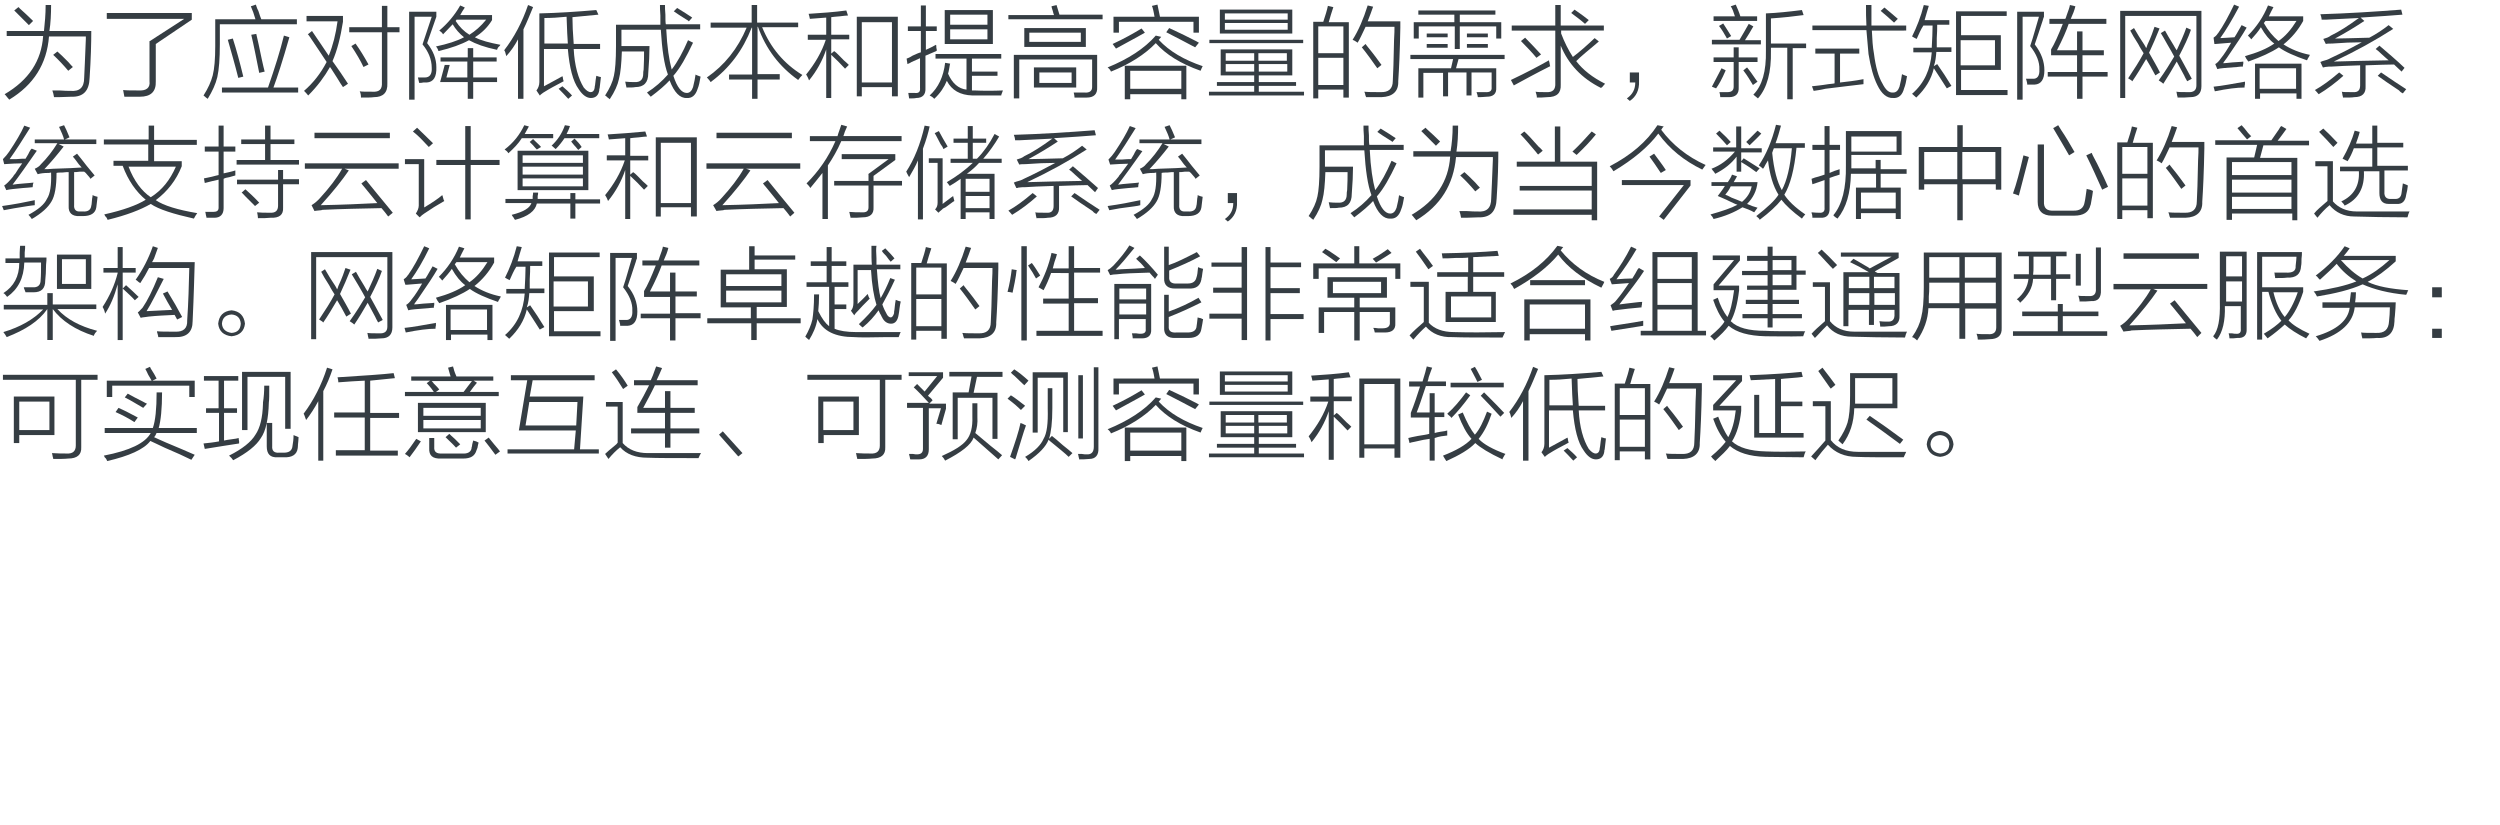<?xml version="1.0" encoding="utf-8"?>
<!-- Generator: Adobe Illustrator 21.0.0, SVG Export Plug-In . SVG Version: 6.00 Build 0)  -->
<svg version="1.1" id="Layer_1" xmlns="http://www.w3.org/2000/svg" xmlns:xlink="http://www.w3.org/1999/xlink" x="0px" y="0px"
	 viewBox="0 0 597 197" style="enable-background:new 0 0 597 197;" xml:space="preserve">
<style type="text/css">
	.st0{fill:#91D2E0;}
	.st1{fill:#FFFFFF;}
	.st2{fill:#353D43;}
	.st3{fill:#0080C6;}
</style>
<g>
	<g>
		<path class="st2" d="M10.9,1.2h1.3c0,2.2-0.1,4.3-0.4,6.2h10c0,2.9-0.1,6.7-0.4,11.2c-0.1,3.1-1.5,4.6-4.4,4.5
			c-2,0.1-3.4,0.1-4.1,0.1c-0.1-0.6-0.2-1.1-0.4-1.6c0.2,0,0.8,0,1.7,0c1.2,0.1,2.1,0.1,2.6,0.1c2.2,0.2,3.3-0.8,3.3-3.1
			c0.1-1.6,0.2-4.7,0.4-9.3c0,0.2,0,0,0-0.6h-8.8C11.2,15.3,8,20.3,2.2,23.8c-0.1-0.1-0.2-0.3-0.5-0.6c-0.2-0.3-0.4-0.5-0.6-0.7
			c5.8-3.4,8.8-8,9.2-13.9H1.6V7.4h8.9C10.7,5.5,10.9,3.5,10.9,1.2z M3.4,2.5l1-0.8C4.5,1.8,4.6,1.8,4.7,2c1,0.9,2.1,1.9,3.2,3l-1,1
			C5.7,4.8,4.6,3.7,3.4,2.5z M12.7,13.1l1-0.8c0.6,0.5,1.4,1.3,2.6,2.5c0.5,0.6,0.9,1,1.1,1.2l-1.1,0.9C15.2,15.6,14,14.3,12.7,13.1
			z"/>
		<path class="st2" d="M35.8,9.8l8.2-5.3H25.5V3.1h20.3v1.6l-8.6,5.8v8.9c0.1,2.5-1.2,3.7-3.8,3.7c-1.2,0-2.4,0-3.7,0
			c-0.1-0.6-0.2-1.1-0.3-1.6c0.8,0.1,2.1,0.1,3.8,0.1c1.8,0.1,2.7-0.7,2.5-2.2V9.8z"/>
		<path class="st2" d="M59.9,1.5l1.2-0.4c0.1,0.2,0.2,0.8,0.6,1.5c0.3,0.9,0.5,1.6,0.7,2h8.5v1.2H52.5v4.7c0,3.5-0.2,6.1-0.6,7.9
			c-0.4,1.7-1.2,3.4-2.3,5.2c-0.2-0.1-0.5-0.4-1-0.8c1.1-1.7,1.8-3.3,2.2-4.8c0.4-1.6,0.6-3.9,0.6-7V4.6H61
			C60.7,3.5,60.3,2.4,59.9,1.5z M67.8,8.5l1.3,0.4c-1.6,5.6-2.9,9.6-3.8,12h5.9v1.2H53v-1.2h11C65.6,16.3,66.9,12.2,67.8,8.5z
			 M54.4,9.5l1.2-0.3c0.9,2.8,1.7,5.8,2.5,9.1l-1.2,0.3C56.1,15.4,55.2,12.3,54.4,9.5z M60,8.3l1.2-0.2c0.3,1.4,0.8,3.4,1.3,6
			c0.3,1.3,0.5,2.3,0.7,3l-1.3,0.3C61.2,13.9,60.6,10.8,60,8.3z"/>
		<path class="st2" d="M74.5,7.4c0.8,1.2,2.2,3.2,4,5.9c1-2.4,1.7-5.2,2.1-8.2h-7.4V3.8h8.7v1.4c-0.6,3.8-1.4,6.9-2.5,9.4
			c0.4,0.6,1.1,1.5,1.9,2.7c0.8,1.2,1.4,2.1,1.8,2.7l-1.2,0.8c-0.3-0.4-0.8-1.2-1.4-2.2c-0.8-1.2-1.3-2.1-1.7-2.6
			c-1.3,2.3-3,4.6-5.2,6.8c-0.3-0.4-0.7-0.8-1-1.1c2.2-1.9,4-4.2,5.4-6.9c-0.9-1.4-2.2-3.3-3.8-5.7c-0.3-0.4-0.5-0.8-0.7-0.9
			L74.5,7.4z M83.4,6.5h7.8V1.4h1.3v5.1h2.9v1.2h-2.9v12.2c0.1,2.2-1,3.3-3.2,3.3c-0.6,0.1-1.7,0.1-3.1,0.1c0-0.6-0.1-1.1-0.3-1.5
			c0.4,0.1,1.5,0.1,3.1,0.1c1.6,0.1,2.3-0.6,2.2-2.2v-12h-7.8V6.5z M83.9,11l1-0.6c1,1.4,2,3,3.1,5L86.8,16
			C86.1,14.5,85.1,12.8,83.9,11z"/>
		<path class="st2" d="M104.2,16c0.1,2.4-0.7,3.6-2.3,3.7c-0.2,0-0.5,0-0.8,0c-0.4,0.1-0.7,0.1-1,0.1c-0.1-0.5-0.2-0.9-0.3-1.3
			c0.6,0,1.1,0,1.7,0c1.1,0,1.7-0.8,1.6-2.3c0-2-0.8-3.9-2.2-5.6l2.2-6.6H99v19.8h-1.3v-21h6.5V4l-2.2,6.3
			C103.5,12.2,104.2,14.1,104.2,16z M118.7,11.9c-2.9-0.6-5.1-1.4-6.7-2.3c-1.8,1-4.3,1.9-7.3,2.6c-0.1-0.4-0.3-0.8-0.6-1.1
			c2.8-0.6,5-1.3,6.7-2.2c-1.1-0.9-2-1.9-2.7-3.1c-0.8,0.8-1.5,1.6-2.3,2.4c-0.2-0.4-0.6-0.7-0.9-0.9c2-1.7,3.7-3.7,5-6l1.1,0.5
			c-0.4,0.6-0.8,1.2-1.1,1.8h7.6v1.2c-1.1,1.8-2.5,3.1-4.1,4.1c1.5,0.8,3.5,1.3,6.1,1.8c-0.1,0.1-0.1,0.2-0.2,0.3
			C119,11.2,118.8,11.5,118.7,11.9z M105.3,13.7h6.4v-2.2h1.3v2.2h5.6v1H113v3.8h5.7v1.1H113v4h-1.3v-4h-6.6l1.1-4.1h1.2l-0.8,3h5
			v-3.8h-6.4V13.7z M116.1,4.7h-7.1c0,0.1-0.1,0.2-0.2,0.3c0.9,1.4,2,2.5,3.3,3.3C113.5,7.4,114.8,6.3,116.1,4.7z"/>
		<path class="st2" d="M120.9,13.4c-0.2-0.8-0.3-1.2-0.5-1.4c2.4-3.1,4.3-6.7,5.7-10.8l1.2,0.5c-0.8,1.9-1.5,3.7-2.3,5.3v16.6h-1.3
			V9.4C122.9,10.9,122,12.2,120.9,13.4z M128.1,21.6c0.4-0.5,0.7-1.2,0.7-2V3.2c4.4-0.1,8.9-0.4,13.6-0.8l0.5,1.1
			c-2.1,0.2-4.2,0.4-6.2,0.6c0,1.7,0.1,3.8,0.3,6.4h6.3v1.2H137c0.2,4,1.1,7.1,2.4,9.2c0.6,0.7,1.1,1.1,1.7,1.1c0.4,0,0.8-0.3,0.9-1
			c0-0.1,0-0.3,0.1-0.7c0.1-0.9,0.2-1.7,0.3-2.2c0.6,0.2,0.9,0.3,1.1,0.3c-0.1,0.8-0.2,1.7-0.3,2.6c-0.1,0.2-0.1,0.4-0.1,0.6
			c-0.2,1.2-0.9,1.8-2,1.8c-1,0-2-0.7-2.9-2.1c-1.4-1.9-2.2-5.1-2.6-9.6h-5.7v8.9c2.3-1.2,3.8-2.1,4.4-2.4c0.1,0.1,0.1,0.4,0.2,0.9
			c0-0.1,0,0,0.1,0.3c-1.9,1-3.4,1.8-4.5,2.5c-0.2,0.1-0.5,0.3-1,0.7c-0.1,0.1-0.1,0.2-0.2,0.2L128.1,21.6z M135.6,10.4
			c-0.1-1.2-0.2-3.4-0.3-6.4c-1.9,0.2-3.7,0.3-5.3,0.3v6.1H135.6z M133.4,21.2l0.9-0.6c0.8,0.7,1.6,1.4,2.3,2.2l-0.9,0.8
			C134.8,22.6,134,21.8,133.4,21.2z"/>
		<path class="st2" d="M157.6,1.2h1.2c0,0.6,0,1.3,0.1,2.3c0,1.1,0,1.8,0.1,2.3h8.2v1.2h-8.1c0.2,4.2,0.7,7.4,1.3,9.6
			c1.4-1.8,2.7-4.2,3.9-7l1.2,0.6c-1.6,3.4-3.1,6.1-4.7,7.9c0.9,2.8,2,4.1,3.2,4.1c0.7,0,1.2-0.5,1.5-1.4c0.3-1.2,0.5-2.2,0.6-3
			c0.1,0.1,0.2,0.1,0.4,0.2c0.2,0.1,0.5,0.2,0.8,0.3c-0.2,1.2-0.4,2.2-0.7,2.9c-0.5,1.6-1.4,2.3-2.6,2.2c-1.6,0.1-3-1.3-4.1-4.2
			c-1,1.1-2.5,2.4-4.5,3.9c-0.3-0.3-0.6-0.7-0.9-1c1.9-1.2,3.6-2.7,5-4.3c-0.9-2.4-1.4-5.9-1.7-10.7h-9.4v3.9h6.7
			c0,1.8-0.1,4-0.3,6.5c0,2.2-1,3.3-3.1,3.3c-0.4,0.1-1.1,0.1-2.1,0.1c-0.1-0.4-0.2-0.9-0.3-1.4c0.8,0.1,1.5,0.1,2.2,0.1
			c1.4,0.1,2.1-0.6,2.1-2c0-0.2,0-0.6,0.1-1c0.1-1.7,0.1-3.2,0.1-4.3h-5.3c-0.1,2.9-0.3,5.1-0.7,6.6c-0.3,1.4-1,3-2.2,4.8
			c-0.1-0.1-0.2-0.2-0.5-0.4c-0.2-0.2-0.4-0.4-0.6-0.5c1.1-1.7,1.8-3.2,2.1-4.7c0.3-1.3,0.5-3.7,0.5-7.1V5.9h10.6c0-0.4,0-1.2,0-2.2
			C157.6,2.6,157.6,1.8,157.6,1.2z M160.9,2.7l0.8-0.8c1.5,0.9,2.7,1.7,3.6,2.3l-0.8,0.9c-0.1-0.1-0.3-0.3-0.7-0.5
			C162.5,3.8,161.6,3.2,160.9,2.7z"/>
		<path class="st2" d="M169.7,19.6c-0.1-0.2-0.4-0.6-0.9-1.1c4.2-2.9,7.4-6.9,9.5-11.9h-8.6V5.4h9.8V1.2h1.3v4.2h9.8v1.1h-8.6
			c2,4.9,5.2,8.7,9.6,11.4c-0.4,0.4-0.7,0.8-1,1.2c-4.5-3.2-7.7-7.4-9.6-12.7h-0.1v11.3h5.3V19h-5.3v4.6h-1.3V19h-5.5v-1.2h5.5V6.6
			h-0.1C177.4,12,174.2,16.3,169.7,19.6z"/>
		<path class="st2" d="M192.9,8.3h4.4V4.2c-1.3,0.1-2.6,0.2-3.9,0.3c-0.1-0.5-0.2-0.9-0.3-1.2c3.1-0.2,6.1-0.4,9-0.8l0.4,1.2
			c-0.4,0-1.1,0.1-2,0.2c-0.9,0.1-1.5,0.1-2,0.2v4.2h4.3v1.1h-4.3v3.4l0.7-0.6c0.6,0.4,1.3,1.2,2.3,2.2c0.6,0.5,1,0.9,1.2,1.1
			l-0.9,0.9c-1.1-1.2-2.2-2.3-3.3-3.3v10.3h-1.2V11.8c-0.9,2.7-2.3,5.2-4.1,7.4c-0.1-0.3-0.3-0.8-0.7-1.4c2.1-2.6,3.7-5.3,4.7-8.3
			h-4.3V8.3z M204.6,4h9.8V23H213v-2.2h-7.2V23h-1.2V4z M205.8,5.3v14.4h7.2V5.3H205.8z"/>
		<path class="st2" d="M216.7,15.3l-0.2-1.3c0.3-0.1,0.8-0.3,1.4-0.7c0.9-0.4,1.5-0.7,2-0.8V7.4h-3.1V6.3h3.1v-5h1.2v5h2.6v1.1h-2.6
			v4.5c0.9-0.4,1.7-0.8,2.4-1.2c0.1,0.1,0.1,0.3,0.1,0.7c0.1,0.3,0.1,0.5,0.1,0.7c-0.1,0.1-0.3,0.2-0.6,0.3
			c-0.5,0.2-1.2,0.5-2.1,0.9v7.7c0.1,1.6-0.7,2.4-2.2,2.4c-0.4,0.1-0.9,0.1-1.7,0.1c-0.1-0.8-0.2-1.2-0.2-1.3c0.4,0,0.9,0,1.6,0
			c0.9,0.1,1.3-0.3,1.2-1.2v-7.1c-0.4,0.2-1.1,0.5-2,0.9C217.4,15,217,15.2,216.7,15.3z M223.1,23.6c-0.1-0.1-0.2-0.2-0.3-0.3
			c-0.1-0.1-0.4-0.3-0.8-0.5c2.1-1.9,3.3-4.5,3.7-7.8l1.2,0.2c-0.1,0.2-0.1,0.6-0.2,1c-0.1,0.6-0.2,1.1-0.3,1.4
			c1,2.3,2.5,3.6,4.4,3.8V14h-7.4v-1.1h15.7V14h-7v3.1h6.1v1h-6.1v3.5c0.2,0,0.4,0,0.6,0c2.1,0.1,4.4,0.1,6.8,0
			c-0.1,0.2-0.2,0.5-0.3,0.8c-0.1,0.2-0.1,0.3-0.1,0.4c-2.5,0-4.8,0-6.9,0c-2.9-0.1-4.9-1.2-6.1-3.5
			C225.5,20.8,224.5,22.3,223.1,23.6z M225.6,2.4h11.5v8.1h-11.5V2.4z M226.9,3.5v2.4h8.9V3.5H226.9z M226.9,7v2.4h8.9V7H226.9z"/>
		<path class="st2" d="M251.1,1.5l1.2-0.3c0.2,0.8,0.5,1.5,0.7,2.3h10.3v1.1h-22.5V3.6h10.9c-0.1-0.2-0.2-0.6-0.3-1
			C251.2,2,251.1,1.7,251.1,1.5z M243.3,23.5h-1.2V13.1h19.9v7.7c0.1,1.7-0.8,2.5-2.5,2.5c-0.8,0-1.7,0-2.9,0c0-0.4-0.1-0.8-0.2-1.2
			c0.8,0,1.7,0,2.6,0c1.2,0.1,1.8-0.4,1.8-1.3v-6.6h-17.4V23.5z M244.6,6.7h14.7v4.5h-14.7V6.7z M245.8,7.8V10h12.3V7.8H245.8z
			 M246.9,16.1h10.1v4.8h-10.1V16.1z M248.2,17.3v2.5h7.7v-2.5H248.2z"/>
		<path class="st2" d="M286.7,16.9c-4.8-1.7-8.3-3.9-10.7-6.6c-2.6,2.7-6.2,5-10.7,6.8c-0.1-0.3-0.4-0.7-0.8-1
			c4.9-2,8.8-4.5,11.5-7.6l1.3,0.3c-0.2,0.2-0.4,0.5-0.6,0.7c2.6,2.8,6.1,4.8,10.5,6.3C287,16.2,286.8,16.6,286.7,16.9z M272.6,6.8
			l0.8,1c-2.4,1.4-4.8,2.6-6.9,3.8c-0.4-0.6-0.7-0.9-0.8-1.1C268.5,9.2,270.8,7.9,272.6,6.8z M275.1,1.4l1.3-0.3
			c0.2,1,0.4,2,0.6,2.9h9.3v3.8h-1.3V5.2h-17.8v2.6h-1.3V4h9.8c-0.1-0.5-0.2-1.3-0.5-2.3C275.1,1.6,275.1,1.5,275.1,1.4z
			 M268.6,15.7h14.7v8h-1.2v-1.2h-12.2v1.2h-1.3V15.7z M269.9,16.9v4.3h12.2v-4.3H269.9z M285.4,11.3c-2.2-1.2-4.6-2.4-6.9-3.6
			l0.7-1c0.8,0.4,2,0.9,3.6,1.7c1.5,0.8,2.7,1.3,3.5,1.8L285.4,11.3z"/>
		<path class="st2" d="M291.5,11.8h17.1V18h-8v1.6h8.9v0.9h-8.9v1.4h10.8v0.9h-22.7v-0.9h10.8v-1.4h-8.9v-0.9h8.9V18h-8V11.8z
			 M288.8,9.5h22.4v0.8h-22.4V9.5z M291.3,2.3h17.3V8h-17.3V2.3z M292.5,3.2v1.5h15V3.2H292.5z M292.5,5.5v1.6h15V5.5H292.5z
			 M292.7,12.7v1.8h6.8v-1.8H292.7z M292.7,15.3v1.8h6.8v-1.8H292.7z M307.3,12.7h-6.8v1.8h6.8V12.7z M300.6,15.3v1.8h6.8v-1.8
			H300.6z"/>
		<path class="st2" d="M313.6,5.2h2.4c0.5-1.5,0.9-2.8,1.1-3.8l1.3,0.3c-0.4,1.3-0.8,2.4-1.1,3.6h4.8v18h-1.3v-1.9h-6v2.1h-1.2V5.2z
			 M314.8,6.3v6.4h6V6.3H314.8z M314.8,13.8v6.5h6v-6.5H314.8z M324.2,10.2c-0.1-0.1-0.3-0.2-0.6-0.4c-0.2-0.1-0.4-0.2-0.6-0.3
			c1.4-2.2,2.6-5,3.6-8.2l1.3,0.3c-0.4,1.1-0.8,2.3-1.3,3.5h7.8c0,0.3,0,0.8,0,1.5c-0.1,5.6-0.3,9.8-0.5,12.8c0.1,2.4-1.3,3.7-4,3.8
			c-1.3,0-2.5,0-3.7,0c0-0.1,0-0.2-0.1-0.3c-0.1-0.5-0.2-0.8-0.3-1c0.9,0.1,2.2,0.1,3.8,0.1c2,0.1,3-0.8,3-2.7
			c0.1-1.6,0.2-4.8,0.3-9.8c0.1-1.4,0.1-2.5,0.1-3.1h-6.9C325.3,8.1,324.7,9.4,324.2,10.2z M325.2,11.3l0.9-0.8
			c0.1,0.2,0.3,0.4,0.6,0.8c1.4,1.7,2.4,3.1,3.2,4.2l-1,0.8C327.7,14.6,326.5,12.9,325.2,11.3z"/>
		<path class="st2" d="M339.8,23.3h-1.1v-7h7.8l0.5-2.2h-10.2v-1h22.5v1h-11l-0.6,2.2h9.6v4.6c0.1,1.5-0.7,2.2-2.3,2.2
			c-0.9,0.1-1.6,0.1-2.1,0.1c0-0.2-0.1-0.7-0.3-1.2c0.7,0,1.3,0,2,0c1.2,0.1,1.7-0.3,1.6-1.2v-3.5h-4.8v5.5h-1.2v-5.5h-4.4V23h-1.2
			v-5.6h-4.7V23.3z M337.5,5.3h9.8V3.5h-8.6v-1h18.4v1h-8.5v1.8h9.9v3.9h-1.2V6.3h-8.7v5.4h-1.2V6.3h-8.6v2.9h-1.2V5.3z M340.7,8h5
			v0.9h-5V8z M340.7,10.5h5v0.9h-5V10.5z M350.3,8h5v0.9h-5V8z M350.3,10.5h5v0.9h-5V10.5z"/>
		<path class="st2" d="M361.5,20.4l-0.7-1.3c3.8-1.8,6.8-3.4,9.1-4.7c0,0.1,0,0.3,0.1,0.5c0.1,0.4,0.1,0.8,0.2,0.9
			C366.8,17.5,363.9,19.1,361.5,20.4z M371.4,1.2h1.3v4.9H383v1.2h-10.2V8c0.8,2.1,1.7,3.9,2.8,5.6c1.6-1.2,3.3-2.7,5.2-4.5l1,0.8
			c-0.6,0.5-1.6,1.4-3.2,2.7c-1.1,0.9-1.8,1.6-2.2,2c1.6,2.1,3.9,3.9,6.9,5.4c-0.1,0.1-0.3,0.3-0.7,0.8c-0.1,0.1-0.2,0.1-0.3,0.2
			c-4.6-2.3-7.8-5.7-9.6-10.1v9.3c0.1,2-0.9,3-3.2,3c-1,0.1-1.8,0.1-2.5,0.1c0-0.4-0.1-0.8-0.3-1.4c0.5,0.1,1.3,0.1,2.5,0.1
			c1.6,0.1,2.3-0.6,2.2-2.2V7.3H361V6.1h10.4V1.2z M366.9,13.8c-0.9-1.1-2.2-2.5-3.7-4l1-0.8c1.3,1.3,2.6,2.7,3.8,4L366.9,13.8z
			 M375.2,3.1l0.8-0.8c1.6,1.1,2.8,2,3.4,2.5l-0.9,0.9C377.5,4.8,376.4,4,375.2,3.1z"/>
		<path class="st2" d="M391.4,17.3v2.1c0.1,2.1-0.7,3.7-2.2,4.7l-0.7-0.6c1.4-1,2-2.2,2-3.8h-1.3v-2.4H391.4z"/>
		<path class="st2" d="M408.7,9.5h6.7c0.8-1.3,1.5-2.6,2.2-3.8l1.1,0.6c-0.6,1.1-1.3,2.2-2,3.3h3.8v1h-11.7V9.5z M411.1,16.3l1,0.5
			c-0.9,2.1-1.7,3.5-2.3,4.3l-1-0.4C409.2,19.9,410,18.4,411.1,16.3z M414,11.3h1.2v2.4h4.5v1.1h-4.5v6c0.1,1.6-0.7,2.4-2.3,2.4
			c-0.6,0-1.3,0-2.1,0c0-0.4-0.1-0.8-0.2-1.2c0.6,0,1.2,0,1.9,0c1,0,1.5-0.4,1.5-1.3v-5.9h-4.8v-1.1h4.8V11.3z M413.3,1.5l1.2-0.4
			c0.4,0.9,0.8,1.8,1.1,2.8h4v1.1h-10.4V3.9h5.1C414,2.9,413.7,2.1,413.3,1.5z M410.5,6.2l1-0.6c0.6,0.9,1.2,1.9,1.9,3l-1,0.6
			C411.8,8.1,411.2,7.1,410.5,6.2z M418.6,20.3c-0.6-1-1.3-2.2-2.3-3.5l0.9-0.7c0.5,0.6,1.1,1.4,1.9,2.6c0.2,0.3,0.4,0.6,0.6,0.8
			L418.6,20.3z M418.7,22.6c2.1-2.1,3.1-5.6,3-10.5V3.2c2.6-0.1,5.4-0.4,8.6-0.8l0.4,1.2c-2.2,0.3-4.8,0.6-7.8,0.8v6h8.4v1.1h-3.2
			v12.2h-1.3V11.4h-3.9v0.8c0.1,5-0.9,8.8-3.1,11.3C419.4,23.2,419.1,22.9,418.7,22.6z"/>
		<path class="st2" d="M445.6,1.2h1.3c0,1.7,0,3.3,0,4.9h8.3v1.2H447c0.1,2.1,0.2,3.9,0.5,5.5c0.4,3.2,1.1,5.6,2,7.1
			c0.8,1.6,1.6,2.3,2.6,2.2c0.7,0,1.2-0.5,1.5-1.4c0.3-1.2,0.5-2.2,0.6-3c0.1,0.1,0.2,0.1,0.4,0.2c0.2,0.1,0.5,0.2,0.8,0.3
			c-0.2,1.2-0.4,2.2-0.7,2.9c-0.4,1.6-1.3,2.4-2.6,2.3c-1.5,0.1-2.8-1-3.8-3.1c-0.9-1.8-1.6-4.3-2.1-7.4c-0.2-1.9-0.3-3.8-0.5-5.7
			h-12.9V6.1h12.9C445.6,4.5,445.6,2.9,445.6,1.2z M433.1,21.7l-0.4-1.1c0.8-0.1,2.1-0.2,3.9-0.5c0.7-0.1,1.2-0.1,1.5-0.2v-7.1h-4.6
			v-1.2h10.5v1.2h-4.6v6.9c1.7-0.2,3.6-0.4,5.6-0.8c0,0.2,0,0.6,0,1.2c-1.9,0.2-4.9,0.6-9.1,1.1C434.7,21.5,433.7,21.6,433.1,21.7z
			 M449.1,2.6l0.9-0.8c1.2,1,2.3,1.9,3.2,2.7l-0.9,0.9C451.2,4.4,450.1,3.4,449.1,2.6z"/>
		<path class="st2" d="M457.7,9.3c-0.4-0.2-0.8-0.4-1.1-0.6c1.1-2.2,2.1-4.7,2.8-7.5l1.2,0.2c-0.3,1.1-0.7,2.2-1,3.4h5.9v1.1h-2.9
			c0,0.8,0,1.9-0.1,3.2c0,1,0,1.7,0,2.2h3.5v1.1h-3.6c-0.1,1.2-0.2,2.3-0.6,3.4l0.8-0.5c1.2,1.7,2.3,3.4,3.4,5.2l-1.1,0.6
			c-1.1-1.7-2.1-3.3-3.1-4.8c-0.6,2.6-2,4.9-4.2,7c-0.3-0.3-0.7-0.6-1-0.9c2.9-2.5,4.4-5.8,4.7-9.9h-4.4v-1.1h4.4
			c0.1-2,0.2-3.8,0.2-5.3h-2.2C458.7,7,458.2,8.2,457.7,9.3z M467.1,2.7h12.1v1.1h-10.9v4.6h9.5v8.3h-9.5v4.8h11.1v1.2h-12.3V2.7z
			 M476.4,9.6h-8.2v6h8.2V9.6z"/>
		<path class="st2" d="M488.2,16.8c0,2.2-0.8,3.3-2.3,3.4c-0.6,0-1.2,0-1.8,0c0-0.2,0-0.4-0.1-0.7c-0.1-0.3-0.1-0.5-0.2-0.7
			c0.6,0,1.1,0,1.6,0c1.1,0.1,1.7-0.7,1.6-2.2c0.1-1.8-0.7-3.7-2.2-5.6c0.8-2.3,1.4-4.7,2.1-7H483v19.8h-1.3v-21h6.4V4
			c-0.1,0.2-0.2,0.5-0.3,0.9c-0.8,2.4-1.4,4.3-1.9,5.7C487.5,12.7,488.2,14.7,488.2,16.8z M491.2,12h4.8V7.5h1.3V12h5.1v1.2h-5.1v4
			h6v1.1h-6v5.3H496v-5.3h-7v-1.1h7v-4h-6.2v-1.4c0.8-1.3,1.7-3.3,2.8-6.1h-3.2V4.5h3.8c0.1-0.2,0.2-0.4,0.3-0.8
			c0.4-1.1,0.7-1.9,0.8-2.5l1.3,0.3c-0.2,0.9-0.6,1.9-1.1,3h8.5v1.2h-9C493.5,7.2,492.6,9.3,491.2,12z"/>
		<path class="st2" d="M507.5,23.4h-1.2V2.6h19.4v18c0,1.7-0.9,2.6-2.6,2.6c-0.9,0.1-1.9,0.1-3.1,0.1c0-0.1,0-0.3-0.1-0.5
			c-0.1-0.4-0.1-0.8-0.2-0.9c0.6,0.1,1.5,0.1,2.8,0.1c1.4,0.1,2-0.5,2-1.6V3.8h-17V23.4z M508.7,7.3l0.9-0.6
			c0.4,0.6,0.9,1.6,1.7,2.8c0.6,0.9,1,1.5,1.2,2c0.1-0.2,0.2-0.4,0.3-0.8c0.9-1.9,1.4-3.4,1.7-4.3l1.2,0.4c-0.8,2-1.6,3.9-2.5,5.8
			c0.9,1.6,1.8,3.1,2.6,4.7l-1.1,0.7c-0.8-1.5-1.5-2.8-2.2-3.9c-1.1,1.9-2.2,3.7-3.3,5.3c-0.1,0-0.1-0.1-0.2-0.2
			c-0.2-0.1-0.5-0.3-0.8-0.5c1.4-2.1,2.7-4.1,3.7-6c-0.3-0.5-0.8-1.2-1.3-2.2C509.7,9.1,509.1,8.1,508.7,7.3z M516,7.9l1-0.6
			c0.4,0.8,1.1,1.9,2,3.4c0.3,0.6,0.6,1,0.8,1.3c0.9-1.9,1.7-3.7,2.3-5.4l1.1,0.5c-0.6,1.8-1.6,3.9-2.8,6.2c0.2,0.4,0.6,1.1,1.1,2
			c0.3,0.6,0.9,1.7,1.9,3.5l-1.1,0.6c-0.8-1.4-0.8-1.6-0.3-0.6c-0.6-1.1-1.3-2.4-2.2-4.1c-1.1,1.9-2.1,3.6-3.2,5.3
			c-0.2-0.2-0.6-0.5-1.1-0.8c1.6-2.2,2.8-4.2,3.7-5.7c-0.4-0.7-0.9-1.7-1.7-3C516.8,9.2,516.3,8.4,516,7.9z"/>
		<path class="st2" d="M530.2,9.1c0.5,0,1.6-0.1,3.4-0.2c0.6-0.9,1.1-1.9,1.7-2.9l1.2,0.6c-0.9,1.6-2.5,4-4.7,7.2
			c-0.4,0.6-0.8,1-0.9,1.3c0.4,0,1.2-0.1,2.2-0.2c1.2-0.1,2.1-0.1,2.6-0.2c0,0.1,0,0.2,0,0.5c-0.1,0.3-0.1,0.5-0.1,0.7
			c-0.3,0-0.8,0-1.4,0.1c-2.6,0.2-4.2,0.3-4.7,0.5l-0.5-1.2c0.4-0.2,0.9-0.7,1.3-1.3c0.9-1.1,1.7-2.4,2.5-3.8
			c-1.2,0.1-2.4,0.2-3.7,0.3c0.1,0,0,0-0.3,0L528.6,9c0.3-0.2,0.7-0.5,1-1l0.1-0.1c1.2-1.7,2.4-3.9,3.8-6.8l1.2,0.5
			C533,4.8,531.5,7.3,530.2,9.1z M528.9,21.8l-0.3-1.1c2.1-0.2,4.6-0.7,7.5-1.2c0,0.1,0,0.3,0,0.6c-0.1,0.3-0.1,0.6-0.1,0.8
			C534.2,20.9,531.9,21.2,528.9,21.8z M537.6,9.4c-0.1-0.2-0.4-0.5-0.8-0.9c2.1-2.1,3.7-4.5,4.8-7.2l1.3,0.4
			c-0.4,0.8-0.8,1.5-1.1,2.2h8.2V5c-1.2,2.2-2.8,4.1-4.7,5.6c1.7,1.1,3.8,2,6.3,2.5c-0.1,0.2-0.2,0.5-0.5,0.9
			c-0.1,0.2-0.1,0.3-0.2,0.4c-2.9-1-5.2-2-6.7-3.1c-1.8,1.2-4.2,2.3-7.3,3.4c-0.1-0.1-0.2-0.3-0.5-0.7c-0.1-0.2-0.2-0.4-0.3-0.6
			c2.9-0.8,5.3-1.8,7-3c-1.1-0.8-2.2-2.1-3.2-3.9C539.3,7.5,538.5,8.4,537.6,9.4z M538.4,15.2h11.2v8.4h-1.2v-1.3h-8.7v1.3h-1.2
			V15.2z M539.6,16.3v4.9h8.7v-4.9H539.6z M548.4,5H541c-0.1,0.1-0.2,0.3-0.4,0.5c1,1.8,2.2,3.2,3.5,4.3
			C545.7,8.7,547.1,7.1,548.4,5z"/>
		<path class="st2" d="M558.6,17.3l1,0.8c-1.9,1.7-3.9,3.2-5.9,4.4c-0.4-0.5-0.7-0.8-0.9-1C554.6,20.5,556.5,19.1,558.6,17.3z
			 M573.5,17.1c-0.6-0.6-1.2-1.1-1.8-1.7c-1.5,0-3.8,0.1-6.8,0.2v5c0.1,1.7-0.8,2.6-2.7,2.6c-0.5,0.1-1.4,0.1-2.7,0.1
			c0-0.1,0-0.3-0.1-0.5c-0.1-0.5-0.1-0.8-0.2-0.9c0.3,0.1,1.2,0.1,2.7,0.1c1.2,0.1,1.7-0.5,1.7-1.6v-4.8c-3.2,0.1-5.4,0.2-6.8,0.3
			c-0.4,0-1,0-1.6,0.1c-0.2,0.1-0.3,0.1-0.5,0.1l-0.6-1.3c0.1,0,0.2-0.1,0.5-0.2c0.8-0.2,1.4-0.4,1.9-0.7c2.8-1.3,5.3-2.6,7.5-3.8
			c-2.1,0-4.5,0.1-7.1,0.3c-0.6,0-1.1,0-1.5,0.1l-0.6-1.2c0.7-0.2,1.3-0.4,1.8-0.8c1.9-0.9,4.1-2.3,6.7-4.2
			c-1.8,0.1-4.4,0.2-7.9,0.4c-0.5,0-0.8,0-1,0c0-0.1,0-0.3-0.1-0.7c-0.1-0.2-0.1-0.4-0.2-0.6c6.5-0.2,12.9-0.6,19.3-1.1l0.3,1.2
			c-2.1,0.2-5.5,0.4-10,0.7l0.9,0.8c-2.1,1.4-4.4,2.8-7,4.2c1.5,0,4.2-0.1,8.2-0.2c1.7-0.9,3.2-1.9,4.6-3l1.1,0.9
			c-4.2,2.7-8.9,5.3-14.2,7.8c3.1-0.1,7.5-0.2,13.1-0.3c-0.4-0.3-0.9-0.8-1.7-1.5c-0.6-0.6-1.1-1-1.4-1.2l0.9-0.8c2,1.7,4,3.4,6,5.3
			L573.5,17.1z M567.8,18.1l0.8-0.8c2.3,1.6,4.3,2.9,6,4l-0.8,1c-0.2-0.1-0.6-0.3-0.9-0.7C570.6,20.1,568.9,18.9,567.8,18.1z"/>
		<path class="st2" d="M0.9,50.2l-0.4-1c2.9-0.4,5.5-0.9,7.8-1.4c0,0.4,0,0.8,0,1.2C8,49,7.5,49.1,6.7,49.2
			C4.2,49.6,2.3,49.9,0.9,50.2z M3,44.1c0.6-0.1,1.6-0.2,2.8-0.3c0.9-0.1,1.7-0.1,2.2-0.2c-0.1,0.2-0.2,0.6-0.2,1.1
			c-0.6,0.1-1.3,0.1-2.3,0.2c-2,0.2-3.3,0.3-4,0.5L1,44.3c0.5-0.3,1.2-1,2.1-2.1c0.1-0.2,0.3-0.5,0.6-0.8C4,40.9,4.5,40.1,5.3,39
			c-1.3,0-2.7,0.1-4.3,0.2L0.7,38c0.6-0.6,1.1-1.2,1.5-1.8c1.6-2.4,2.8-4.4,3.6-6.2l1.4,0.5c-1.8,2.9-3.4,5.4-4.9,7.5
			c0.3,0,0.8,0,1.6,0c1-0.1,1.7-0.1,2.2-0.1c0.2-0.4,0.6-0.9,0.9-1.6c0.2-0.4,0.4-0.7,0.6-0.8l1.2,0.5C6.5,39.3,4.6,42,3,44.1z
			 M8.3,33.3h7c-0.2-0.8-0.6-1.7-1.2-3l1.2-0.4c0.3,0.6,0.8,1.6,1.3,2.9l-1.1,0.5H23v1.1h-9l1.2,0.6c-1.4,1.8-2.9,3.6-4.6,5.4
			c0.4,0,1.1,0,2.1-0.1c3.3-0.1,5.6-0.2,6.8-0.3c-0.4-0.4-0.9-1-1.6-2c-0.2-0.2-0.3-0.4-0.5-0.6l1-0.7c0.5,0.6,1.3,1.6,2.3,2.9
			c0.9,1.1,1.6,1.9,1.9,2.3l-1,0.8c-0.1-0.2-0.3-0.5-0.7-0.9c-0.3-0.4-0.6-0.7-0.8-0.8c-0.2,0-0.6,0-1.1,0c-0.6,0.1-1,0.1-1.3,0.1
			v7.8c-0.1,1.1,0.4,1.7,1.5,1.6h0.6c1.2,0.1,1.9-0.4,2-1.4c0.1-0.2,0.1-0.8,0.2-1.7c0.1-0.3,0.1-0.6,0.1-0.8
			c0.4,0.2,0.8,0.3,1.2,0.4c-0.1,0.8-0.2,1.6-0.3,2.5c-0.2,1.4-1.3,2.1-3.2,2.1h-0.8c-1.8,0.1-2.7-0.8-2.6-2.4v-8.1
			c-0.3,0-0.8,0-1.5,0.1c-0.6,0-1.1,0-1.4,0.1c0,3.2-0.4,5.5-1.2,6.8c-0.8,1.4-2.3,2.8-4.7,4.2c-0.2-0.3-0.5-0.7-0.8-1
			c2.4-1.3,3.8-2.5,4.4-3.8c0.8-1.2,1.1-3.3,1-6.3c-0.3,0.1-0.6,0.1-0.8,0.1c-0.9,0-1.7,0.1-2.4,0.3l-0.7-1.3c0.7-0.3,1.2-0.7,1.4-1
			c1.6-1.6,2.9-3.3,4-5.1H8.3V33.3z"/>
		<path class="st2" d="M35.5,30h1.3v3.4h10.2v1.2H36.8v3.9h6.6v1.2c-1.3,3.3-3.4,6-6.2,8.1c1.9,1.3,5.2,2.3,9.9,3.1
			c-0.3,0.4-0.6,0.9-0.8,1.3c-4.9-1.1-8.4-2.2-10.3-3.5c-2.4,1.4-5.8,2.7-10.3,3.8c-0.1-0.2-0.2-0.6-0.6-0.9
			c-0.1-0.2-0.1-0.3-0.2-0.4c4.5-1,7.8-2.2,9.9-3.5c-2.3-1.9-4.2-4.6-5.5-8.1h-2.2v-1.2h8.3v-3.9H24.8v-1.2h10.7V30z M42,39.8H30.7
			c1.3,3.4,3.1,5.8,5.3,7.3C38.7,45.4,40.6,43,42,39.8z"/>
		<path class="st2" d="M48.7,42.6c0.4-0.1,1.1-0.2,1.9-0.4c0.7-0.2,1.2-0.3,1.6-0.4v-5.6h-3.3V35h3.3v-5h1.2v5h2.8v1.2h-2.8v5.2
			c0.9-0.2,1.9-0.4,2.8-0.7c0,0.5,0,0.9,0,1.2c-0.3,0.1-0.8,0.2-1.4,0.4c-0.6,0.1-1.1,0.2-1.4,0.4v7c0,1.5-0.8,2.3-2.2,2.3
			c-0.9,0-1.5,0-1.9,0c0-0.1,0-0.3-0.1-0.5c-0.1-0.4-0.1-0.8-0.2-0.9c0.7,0,1.3,0,1.9,0c0.9,0,1.3-0.3,1.3-1v-6.7
			c-1,0.2-2.1,0.5-3.3,0.8L48.7,42.6z M57.6,33.3h5.7V30h1.3v3.3h5.7v1.1h-5.7v3.8h6.8v1.1H56.5v-1.1h6.8v-3.8h-5.7V33.3z
			 M66.4,40.6h1.2v2.2h3.8V44h-3.8v5.6c0.1,1.7-0.9,2.5-3,2.4c-0.8,0.1-1.8,0.1-3,0.1c0-0.4-0.1-0.9-0.2-1.4c0.8,0.1,1.8,0.1,3,0.1
			c1.4,0.1,2-0.5,2-1.7V44h-9.8v-1.1h9.8V40.6z M57.7,46l0.9-0.8c0.9,0.8,2,1.8,3.3,3.2l-1,0.8c-0.4-0.4-1.1-1.1-2.2-2.2
			C58.2,46.5,57.9,46.1,57.7,46z"/>
		<path class="st2" d="M92.7,51.7c-0.5-0.7-1-1.3-1.6-2c-4.9,0.1-9.6,0.2-13.9,0.4c-0.1,0-0.3,0-0.5,0.1c-0.8,0.1-1.3,0.1-1.6,0.2
			L74.4,49c0.8-0.5,1.5-1.1,2.1-1.8c2.1-2.3,3.9-4.6,5.2-6.9h-8.9v-1.3h22.4v1.3H82.3l1,0.4c-1.5,2.2-3.7,5-6.7,8.3
			c5.1-0.1,9.6-0.3,13.5-0.5c-0.8-1-1.9-2.4-3.4-4.2c0.1,0.2,0,0-0.4-0.5l1.1-0.8c1.3,1.6,3.4,4.2,6.4,7.8L92.7,51.7z M75.1,31.7h18
			V33h-18V31.7z"/>
		<path class="st2" d="M101.2,49.6c2-1.2,3.5-2.2,4.4-3c0.1,0.1,0.1,0.3,0.2,0.6c0.1,0.4,0.2,0.7,0.3,0.8c-1.6,0.9-3.2,1.9-4.8,3
			c-0.3,0.2-0.7,0.5-1.1,0.9L99.3,51c0.4-0.6,0.7-1.3,0.7-1.9v-9.9h-3.3V38h4.6V49.6z M102.4,35.1c-1.3-1.4-2.5-2.7-3.8-3.7l1-0.9
			c0.8,0.8,2.1,2,3.8,3.7L102.4,35.1z M111.1,30.1h1.3v8.1h6.9v1.2h-6.9v13h-1.3v-13h-6.9v-1.2h6.9V30.1z"/>
		<path class="st2" d="M125.2,29.9l1.1,0.3c-0.3,0.6-0.7,1.2-1,1.8h6.8v1h-7.5c-0.8,1.3-1.9,2.4-3.2,3.6c-0.2-0.4-0.6-0.7-0.9-0.9
			C122.6,34.1,124.1,32.2,125.2,29.9z M136.2,46.1h1.2v1.5h5.9v1h-5.9v3.6h-1.2v-3.6h-8c-0.4,1.8-2.1,3.1-5.2,3.9
			c-0.1-0.1-0.2-0.2-0.4-0.6c-0.2-0.2-0.3-0.4-0.4-0.6c2.8-0.7,4.3-1.6,4.7-2.8h-6.2v-1h6.5c0-0.1,0-0.3,0-0.6
			c0.1-0.4,0.1-0.8,0.1-0.9h1.2c0,0.2,0,0.5-0.1,0.8c0,0.3,0,0.5,0,0.7h7.8V46.1z M123.6,36h16.9v9.4h-16.9V36z M124.8,37.1v1.8
			h14.4v-1.8H124.8z M124.8,39.8v1.9h14.4v-1.9H124.8z M124.8,42.6v1.9h14.4v-1.9H124.8z M128.2,35.7c-0.2-0.2-0.6-0.6-0.9-1
			c-0.4-0.4-0.7-0.7-0.8-0.8l0.8-0.7c0.1,0.1,0.3,0.3,0.5,0.5c0.6,0.6,1.1,1,1.4,1.4L128.2,35.7z M134.9,29.9l1.2,0.2
			c-0.2,0.7-0.5,1.3-0.8,1.9h7.8v1h-8.3c-0.6,0.9-1.3,1.8-2.1,2.6c-0.1-0.1-0.4-0.3-0.8-0.7c-0.1-0.1-0.1-0.1-0.2-0.1
			C133.1,33.5,134.2,31.9,134.9,29.9z M138.9,35.1l-0.8,0.7c-0.1-0.1-0.3-0.3-0.6-0.7c-0.6-0.6-0.9-1.1-1.1-1.3l0.8-0.7
			C137.8,33.7,138.4,34.3,138.9,35.1z"/>
		<path class="st2" d="M144.9,37.1h4.4V33c-1.3,0.1-2.6,0.2-3.9,0.3c-0.1-0.5-0.2-0.9-0.3-1.2c3.1-0.2,6.1-0.4,9-0.7l0.4,1.2
			c-0.4,0-1.1,0.1-2,0.2c-0.9,0.1-1.5,0.1-2,0.2v4.2h4.3v1.1h-4.3v3.4l0.7-0.6c0.6,0.4,1.3,1.2,2.3,2.2c0.6,0.5,1,0.9,1.2,1.1
			l-0.9,0.9c-1.1-1.2-2.2-2.3-3.3-3.3v10.3h-1.2V40.6c-0.9,2.7-2.3,5.2-4.1,7.4c-0.1-0.3-0.3-0.8-0.7-1.4c2.1-2.6,3.7-5.3,4.7-8.3
			h-4.3V37.1z M156.6,32.8h9.8v18.9H165v-2.2h-7.2v2.2h-1.2V32.8z M157.8,34.1v14.4h7.2V34.1H157.8z"/>
		<path class="st2" d="M188.7,51.7c-0.5-0.7-1-1.3-1.6-2c-4.9,0.1-9.6,0.2-13.9,0.4c-0.1,0-0.3,0-0.5,0.1c-0.8,0.1-1.3,0.1-1.6,0.2
			l-0.8-1.4c0.8-0.5,1.5-1.1,2.1-1.8c2.1-2.3,3.9-4.6,5.2-6.9h-8.9v-1.3h22.4v1.3h-12.9l1,0.4c-1.5,2.2-3.7,5-6.7,8.3
			c5.1-0.1,9.6-0.3,13.5-0.5c-0.8-1-1.9-2.4-3.4-4.2c0.1,0.2,0,0-0.4-0.5l1.1-0.8c1.3,1.6,3.4,4.2,6.4,7.8L188.7,51.7z M171.1,31.7
			h18V33h-18V31.7z"/>
		<path class="st2" d="M200.9,29.8l1.4,0.4c-0.4,0.8-0.7,1.6-0.9,2.3h13.9v1.2h-14.4c-0.9,2.1-2,4-3.2,5.8v12.8h-1.3v-11
			c-0.9,1.1-1.8,2.3-2.9,3.6c-0.2-0.4-0.6-0.8-0.9-1.1c2.9-2.9,5.2-6.2,6.9-10.1h-6.1v-1.2h6.6C200.2,31.7,200.6,30.8,200.9,29.8z
			 M207.3,41.6l4.9-3.6h-11.2v-1.2h12.8v1.4l-5.2,3.8v1.2h6.8v1.1h-6.8v5.2c0.1,1.6-0.8,2.4-2.6,2.4c-0.8,0.1-1.7,0.1-2.9,0.1
			c0-0.1,0-0.3-0.1-0.5c-0.1-0.4-0.1-0.7-0.2-0.9c1,0.1,2,0.1,2.9,0.1c1.2,0.1,1.7-0.3,1.7-1.2v-5.2h-8.2v-1.1h8.2V41.6z"/>
		<path class="st2" d="M217.1,42.3c-0.1-0.1-0.2-0.4-0.5-0.9c-0.1-0.2-0.1-0.3-0.2-0.4c1.9-2.9,3.4-6.6,4.4-11l1.2,0.2
			c-0.3,1.4-0.8,3.2-1.6,5.3v16.9h-1.2V38.3C218.7,39.6,217.9,40.9,217.1,42.3z M225,48.8c0.4-0.4,1.2-0.9,2.2-1.7
			c0.2-0.1,0.3-0.2,0.4-0.3c0.1,0.4,0.2,0.8,0.3,1.2c-0.4,0.2-1.1,0.8-2.1,1.5c-0.4,0.2-0.7,0.3-0.8,0.5c-0.4,0.3-0.7,0.6-0.9,0.8
			l-0.8-0.8c0.4-0.4,0.6-0.9,0.6-1.6v-9.5h-2.1v-1.1h3.3V48.8z M225.3,35.6c-0.1-0.3-0.3-0.7-0.7-1.2c-0.6-1.1-1-2-1.4-2.6l1-0.5
			c0.6,1.1,1.3,2.4,2.1,3.7L225.3,35.6z M231.1,30.1h1.2v3h3.2v1h-3.2v3.8h1c1.6-1.6,3-3.6,4.2-5.9l1.1,0.6
			c-1.1,1.9-2.4,3.7-3.8,5.3h4.4v1h-5.4c-0.8,0.9-1.8,1.8-2.9,2.6h6.6v10.8h-1.2v-1.6h-5.7v1.6h-1.2v-9.6c-0.8,0.6-1.6,1.1-2.6,1.7
			c-0.2-0.2-0.4-0.6-0.7-0.9c2.4-1.4,4.4-2.9,6.2-4.6H227v-1h4.1v-3.8h-3.4v-1h3.4V30.1z M230.6,42.7v3.1h5.7v-3.1H230.6z
			 M230.6,46.8v2.9h5.7v-2.9H230.6z"/>
		<path class="st2" d="M246.6,46.1l1,0.8c-1.9,1.7-3.9,3.2-5.9,4.4c-0.4-0.5-0.7-0.8-0.9-1C242.6,49.3,244.5,47.9,246.6,46.1z
			 M261.5,45.9c-0.6-0.6-1.2-1.1-1.8-1.7c-1.5,0-3.8,0.1-6.8,0.2v5c0.1,1.7-0.8,2.6-2.7,2.6c-0.5,0.1-1.4,0.1-2.7,0.1
			c0-0.1,0-0.3-0.1-0.5c-0.1-0.5-0.1-0.8-0.2-0.9c0.3,0.1,1.2,0.1,2.7,0.1c1.2,0.1,1.7-0.5,1.7-1.6v-4.8c-3.2,0.1-5.4,0.2-6.8,0.3
			c-0.4,0-1,0-1.6,0.1c-0.2,0.1-0.3,0.1-0.5,0.1l-0.6-1.3c0.1,0,0.2-0.1,0.5-0.2c0.8-0.2,1.4-0.4,1.9-0.7c2.8-1.3,5.3-2.6,7.5-3.8
			c-2.1,0-4.5,0.1-7.1,0.3c-0.6,0-1.1,0-1.5,0.1l-0.6-1.2c0.7-0.2,1.3-0.4,1.8-0.8c1.9-0.9,4.1-2.3,6.7-4.2
			c-1.8,0.1-4.4,0.2-7.9,0.4c-0.5,0-0.8,0-1,0c0-0.1,0-0.3-0.1-0.7c-0.1-0.2-0.1-0.4-0.2-0.6c6.5-0.2,12.9-0.6,19.3-1.1l0.3,1.2
			c-2.1,0.2-5.5,0.4-10,0.7l0.9,0.8c-2.1,1.4-4.4,2.8-7,4.2c1.5,0,4.2-0.1,8.2-0.2c1.7-0.9,3.2-1.9,4.6-3l1.1,0.9
			c-4.2,2.7-8.9,5.3-14.2,7.8c3.1-0.1,7.5-0.2,13.1-0.3c-0.4-0.3-0.9-0.8-1.7-1.5c-0.6-0.6-1.1-1-1.4-1.2l0.9-0.8c2,1.7,4,3.4,6,5.2
			L261.5,45.9z M255.8,46.9l0.8-0.8c2.3,1.6,4.3,2.9,6,4l-0.8,1c-0.2-0.1-0.6-0.3-0.9-0.7C258.6,48.9,256.9,47.7,255.8,46.9z"/>
		<path class="st2" d="M264.9,50.2l-0.4-1c2.9-0.4,5.5-0.9,7.8-1.4c0,0.4,0,0.8,0,1.2c-0.3,0.1-0.8,0.2-1.6,0.3
			C268.2,49.6,266.3,49.9,264.9,50.2z M267,44.1c0.6-0.1,1.6-0.2,2.8-0.3c0.9-0.1,1.7-0.1,2.2-0.2c-0.1,0.2-0.2,0.6-0.2,1.1
			c-0.6,0.1-1.3,0.1-2.3,0.2c-2,0.2-3.3,0.3-4,0.5l-0.5-1.1c0.5-0.3,1.2-1,2.1-2.1c0.1-0.2,0.3-0.5,0.6-0.8c0.3-0.4,0.9-1.2,1.7-2.3
			c-1.3,0-2.7,0.1-4.3,0.2l-0.4-1.2c0.6-0.6,1.1-1.2,1.5-1.8c1.6-2.4,2.8-4.4,3.6-6.2l1.4,0.5c-1.8,2.9-3.4,5.4-4.9,7.5
			c0.3,0,0.8,0,1.6,0c1-0.1,1.7-0.1,2.2-0.1c0.2-0.4,0.6-0.9,0.9-1.6c0.2-0.4,0.4-0.7,0.6-0.8l1.2,0.5C270.5,39.3,268.6,42,267,44.1
			z M272.3,33.3h7c-0.2-0.8-0.6-1.7-1.2-3l1.2-0.4c0.3,0.6,0.8,1.6,1.3,2.9l-1.1,0.5h7.4v1.1h-9l1.2,0.6c-1.4,1.8-2.9,3.6-4.6,5.4
			c0.4,0,1.1,0,2.1-0.1c3.3-0.1,5.6-0.2,6.8-0.3c-0.4-0.4-0.9-1-1.6-2c-0.2-0.2-0.3-0.4-0.5-0.6l1-0.7c0.5,0.6,1.3,1.6,2.3,2.9
			c0.9,1.1,1.6,1.9,1.9,2.3l-1,0.8c-0.1-0.2-0.3-0.5-0.7-0.9c-0.3-0.4-0.6-0.7-0.8-0.8c-0.2,0-0.6,0-1.1,0c-0.6,0.1-1,0.1-1.3,0.1
			v7.8c-0.1,1.1,0.4,1.7,1.5,1.6h0.6c1.2,0.1,1.9-0.4,2-1.4c0.1-0.2,0.1-0.8,0.2-1.7c0.1-0.3,0.1-0.6,0.1-0.8
			c0.4,0.2,0.8,0.3,1.2,0.4c-0.1,0.8-0.2,1.6-0.3,2.5c-0.2,1.4-1.3,2.1-3.2,2.1h-0.8c-1.8,0.1-2.7-0.8-2.6-2.4v-8.1
			c-0.3,0-0.8,0-1.5,0.1c-0.6,0-1.1,0-1.4,0.1c0,3.2-0.4,5.5-1.2,6.8c-0.8,1.4-2.3,2.8-4.7,4.2c-0.2-0.3-0.5-0.7-0.8-1
			c2.4-1.3,3.8-2.5,4.4-3.8c0.8-1.2,1.1-3.3,1-6.3c-0.3,0.1-0.6,0.1-0.8,0.1c-0.9,0-1.7,0.1-2.4,0.3l-0.7-1.3c0.7-0.3,1.2-0.7,1.4-1
			c1.6-1.6,2.9-3.3,4-5.1h-5.5V33.3z"/>
		<path class="st2" d="M295.4,46.1v2.1c0.1,2.1-0.7,3.7-2.2,4.7l-0.7-0.6c1.4-1,2-2.2,2-3.8h-1.3v-2.4H295.4z"/>
		<path class="st2" d="M325.6,30h1.2c0,0.6,0,1.3,0.1,2.3c0,1.1,0,1.8,0.1,2.3h8.2v1.2h-8.1c0.2,4.2,0.7,7.4,1.3,9.6
			c1.4-1.8,2.7-4.2,3.9-7l1.2,0.6c-1.6,3.4-3.1,6.1-4.7,7.9c0.9,2.8,2,4.1,3.2,4.1c0.7,0,1.2-0.5,1.5-1.4c0.3-1.2,0.5-2.2,0.6-3
			c0.1,0.1,0.2,0.1,0.4,0.2c0.2,0.1,0.5,0.2,0.8,0.3c-0.2,1.2-0.4,2.2-0.7,2.9c-0.5,1.6-1.4,2.3-2.6,2.2c-1.6,0.1-3-1.3-4.1-4.2
			c-1,1.1-2.5,2.4-4.5,3.9c-0.3-0.3-0.6-0.7-0.9-1c1.9-1.2,3.6-2.7,5-4.3c-0.9-2.4-1.4-5.9-1.7-10.7h-9.4v3.9h6.7
			c0,1.8-0.1,4-0.3,6.5c0,2.2-1,3.3-3.1,3.3c-0.4,0.1-1.1,0.1-2.1,0.1c-0.1-0.4-0.2-0.9-0.3-1.4c0.8,0.1,1.5,0.1,2.2,0.1
			c1.4,0.1,2.1-0.6,2.1-2c0-0.2,0-0.6,0.1-1c0.1-1.7,0.1-3.2,0.1-4.3h-5.3c-0.1,2.9-0.3,5.1-0.7,6.6c-0.3,1.4-1,3-2.2,4.8
			c-0.1-0.1-0.2-0.2-0.5-0.4c-0.2-0.2-0.4-0.4-0.6-0.5c1.1-1.7,1.8-3.2,2.1-4.7c0.3-1.3,0.5-3.7,0.5-7.1v-5.1h10.6
			c0-0.4,0-1.2,0-2.2C325.6,31.4,325.6,30.6,325.6,30z M328.9,31.5l0.8-0.8c1.5,0.9,2.7,1.7,3.6,2.3l-0.8,0.9
			c-0.1-0.1-0.3-0.3-0.7-0.5C330.5,32.6,329.6,32,328.9,31.5z"/>
		<path class="st2" d="M346.9,30h1.3c0,2.2-0.1,4.3-0.4,6.2h10c0,2.9-0.1,6.7-0.4,11.2c-0.1,3.1-1.5,4.6-4.4,4.5
			c-2,0.1-3.4,0.1-4.1,0.1c-0.1-0.6-0.2-1.1-0.4-1.6c0.2,0,0.8,0,1.7,0c1.2,0.1,2.1,0.1,2.6,0.1c2.2,0.2,3.3-0.8,3.3-3.1
			c0.1-1.6,0.2-4.7,0.4-9.3c0,0.2,0,0,0-0.6h-8.8c-0.6,6.6-3.7,11.6-9.5,15.1c-0.1-0.1-0.2-0.3-0.5-0.6c-0.2-0.3-0.4-0.5-0.6-0.7
			c5.8-3.4,8.8-8,9.2-13.9h-8.8v-1.3h8.9C346.7,34.3,346.9,32.3,346.9,30z M339.4,31.3l1-0.8c0.1,0.1,0.2,0.2,0.3,0.3
			c1,0.9,2.1,1.9,3.2,3l-1,1C341.7,33.6,340.6,32.5,339.4,31.3z M348.7,41.9l1-0.8c0.6,0.5,1.4,1.3,2.6,2.5c0.5,0.6,0.9,1,1.1,1.2
			l-1.1,0.9C351.2,44.4,350,43.1,348.7,41.9z"/>
		<path class="st2" d="M362.9,44.4h17.2v-4.6h-17.9v-1.2h9.1v-8.4h1.3v8.4h8.8v14h-1.3v-1.3h-18.7V50h18.7v-4.5h-17.2V44.4z
			 M363.1,32.1l0.9-0.7c0.8,0.7,1.9,1.9,3.4,3.6c0.5,0.4,0.8,0.8,1,1l-1.1,0.9c-0.1-0.1-0.3-0.3-0.5-0.6
			C365.2,34.4,364,33,363.1,32.1z M375.5,36.2c1.5-1.4,3-3,4.6-4.8l1,0.7c-1.2,1.5-2.7,3.1-4.6,4.9L375.5,36.2z"/>
		<path class="st2" d="M406.5,40.5c-4.3-2.1-7.8-4.9-10.5-8.6c-2.4,3.2-6,6.2-10.7,9c-0.3-0.5-0.6-0.9-0.9-1.2
			c5-2.6,8.8-5.8,11.4-9.8l1.5,0.3c-0.2,0.2-0.4,0.4-0.6,0.8c2.7,3.6,6.2,6.4,10.6,8.4C407.1,39.7,406.8,40.1,406.5,40.5z
			 M387.3,44.2V43h16.4v1.3l-6.4,8.2c-0.4-0.3-0.8-0.6-1.1-0.8l5.9-7.5H387.3z M393.9,37.4l1.1-0.7c1.1,1.5,2.1,2.8,2.8,3.9
			l-1.2,0.7C395.4,39.5,394.5,38.2,393.9,37.4z"/>
		<path class="st2" d="M408.8,43.5h3.8c0.4-0.6,0.8-1.2,1-1.8l1.2,0.4c-0.2,0.4-0.5,0.9-0.8,1.4h5.7c-0.2,2.1-1.1,3.8-2.5,5.2
			c0.9,0.4,1.7,0.7,2.5,0.9l-0.8,1.1c-0.9-0.5-1.9-0.9-2.8-1.2c-1.9,1.2-4.3,2.2-6.9,2.8c-0.1-0.2-0.2-0.5-0.6-0.9
			c-0.1-0.1-0.1-0.1-0.1-0.2c2.8-0.8,4.9-1.5,6.4-2.3c-0.3-0.1-0.8-0.3-1.6-0.7c-0.4-0.2-1.4-0.7-3.1-1.4c0.1-0.1,0.3-0.4,0.6-0.8
			c0.5-0.7,0.9-1.2,1.1-1.6h-3.2V43.5z M414.7,30.2h1.1v5.2h4.9v1h-4.9v2.1l0.6-0.7c1.6,1,2.8,1.8,3.8,2.4l-0.8,0.9
			c-0.8-0.6-1.9-1.4-3.6-2.4v2.3h-1.1v-3.6c-1.2,1.6-2.9,3-5.1,4.1c-0.1-0.1-0.2-0.4-0.6-0.8c-0.1-0.2-0.2-0.3-0.3-0.4
			c2.1-0.8,3.9-2.1,5.6-4.1h-5.2v-1h5.5V30.2z M409.8,31.9l0.8-0.7c1.2,1.1,2.1,2,2.7,2.7l-0.9,0.8C411.8,34,411,33.1,409.8,31.9z
			 M412,46.5c0.3,0.1,0.8,0.3,1.5,0.7c1.1,0.4,2,0.8,2.5,1c1.2-1,2-2.2,2.3-3.7h-5C412.9,45.4,412.4,46,412,46.5z M420.6,31.9
			c-0.9,1-1.9,1.9-2.8,2.8l-0.8-0.8c0.8-0.8,1.7-1.7,2.7-2.7L420.6,31.9z M419.4,51.6c2.7-2.1,4.5-3.8,5.3-5.1
			c-1.3-2.1-2.1-4.8-2.5-8.2c-0.1,0.2-0.3,0.5-0.6,1c-0.2,0.4-0.4,0.8-0.6,1c-0.3-0.3-0.7-0.6-1-0.8c1.7-2.5,3.1-5.7,4.1-9.7
			l1.2,0.2c-0.4,1.5-0.8,2.9-1.3,4.2h7v1.1h-2c-0.5,5.2-1.5,8.9-2.9,11.2c0.9,1.4,2.5,3,5,4.7c-0.3,0.3-0.6,0.7-0.8,1
			c-2.3-1.7-3.9-3.2-4.9-4.5c-1.1,1.4-2.8,3-5.2,4.8C420.2,52.3,419.9,52,419.4,51.6z M423.2,36.5c0.4,4,1.2,7,2.3,8.9
			c1.2-2.2,2-5.5,2.4-10h-4.3C423.5,35.7,423.3,36.1,423.2,36.5z"/>
		<path class="st2" d="M432.8,44l-0.2-1.3c0.2-0.1,0.5-0.2,0.8-0.3c0.4-0.1,1.2-0.3,2.3-0.7v-5.9h-2.9v-1.2h2.9v-4.5h1.2v4.5h2.5
			v1.2h-2.5v5.5c0.3-0.1,0.7-0.3,1.2-0.5c0.6-0.2,1-0.3,1.2-0.4c0,0.4,0,0.8,0,1.3c-0.6,0.2-1.4,0.4-2.4,0.8v7.1
			c0.1,1.7-0.7,2.5-2.2,2.4c-0.8,0-1.4,0-1.9,0c0-0.2,0-0.5-0.1-0.9c-0.1-0.1-0.1-0.2-0.1-0.4c0.9,0.1,1.5,0.1,1.8,0.1
			c0.9,0.1,1.4-0.3,1.3-1.2V43C434.8,43.3,433.8,43.7,432.8,44z M447.9,38.2h1.2v2.2h6.2v1.1h-6.2v3.3h4.8v7.5h-1.2v-1.4h-8.3v1.4
			h-1.2v-7.5h4.8v-3.3H442c-0.1,4.6-1.1,8.1-3.2,10.7c-0.3-0.2-0.7-0.4-1-0.8c2.1-2.5,3.1-6.5,3-11.9v-8.2h13.3v5.7h-12v2.3v0.9h5.8
			V38.2z M442.1,32.6v3.6h10.8v-3.6H442.1z M444.4,46v3.8h8.3V46H444.4z"/>
		<path class="st2" d="M458.2,35.1h9.2v-5.2h1.3v5.2h9.2v10.2h-1.3V44h-7.9v8.6h-1.3V44h-7.9v1.3h-1.3V35.1z M459.5,36.3v6.5h7.9
			v-6.5H459.5z M476.5,36.3h-7.9v6.5h7.9V36.3z"/>
		<path class="st2" d="M483.2,37.1l1.3,0.4c-0.8,3.1-1.6,6.2-2.4,9.2c-0.4-0.2-0.9-0.3-1.4-0.5C481.5,44,482.3,41,483.2,37.1z
			 M486.7,34.5h1.4v13.6c-0.1,1.6,0.7,2.3,2.3,2.2h4.6c1.6,0.1,2.6-0.6,2.8-2c0.2-0.8,0.3-1.9,0.5-3.2c0.2,0.1,0.4,0.1,0.8,0.2
			c0.3,0.1,0.5,0.2,0.7,0.3c-0.1,0.7-0.2,1.5-0.4,2.5c-0.1,0.4-0.1,0.8-0.2,0.9c-0.4,1.7-1.7,2.5-3.9,2.5H490
			c-2.2,0-3.4-1.1-3.4-3.3V34.5z M494.1,37.1c-0.9-1.6-2.2-3.8-3.8-6.5l1.2-0.7c0.2,0.3,0.5,0.8,0.8,1.3c0.9,1.3,1.9,3,3.1,5.1
			L494.1,37.1z M502,45.3c-1.3-2.9-2.5-5.6-3.8-8.2l1.3-0.6c0.2,0.6,0.7,1.4,1.3,2.6c1.2,2.4,2.1,4.3,2.6,5.5L502,45.3z"/>
		<path class="st2" d="M505.6,34h2.4c0.5-1.5,0.9-2.8,1.1-3.8l1.3,0.3c-0.4,1.3-0.8,2.4-1.1,3.6h4.8v18h-1.3v-1.9h-6v2.1h-1.2V34z
			 M506.8,35.1v6.4h6v-6.4H506.8z M506.8,42.6v6.5h6v-6.5H506.8z M516.2,39c-0.1-0.1-0.3-0.2-0.6-0.4c-0.2-0.1-0.4-0.2-0.6-0.3
			c1.4-2.2,2.6-5,3.6-8.2l1.3,0.3c-0.4,1.1-0.8,2.3-1.3,3.5h7.8c0,0.3,0,0.8,0,1.5c-0.1,5.6-0.3,9.8-0.5,12.8c0.1,2.4-1.3,3.7-4,3.8
			c-1.3,0-2.5,0-3.7,0c0-0.1,0-0.2-0.1-0.3c-0.1-0.5-0.2-0.8-0.3-1c0.9,0.1,2.2,0.1,3.8,0.1c2,0.1,3-0.8,3-2.7
			c0.1-1.6,0.2-4.8,0.3-9.8c0.1-1.4,0.1-2.5,0.1-3.1h-6.9C517.3,36.9,516.7,38.2,516.2,39z M517.2,40.1l0.9-0.8
			c0.1,0.2,0.3,0.4,0.6,0.8c1.4,1.7,2.4,3.1,3.2,4.2l-1,0.8C519.7,43.4,518.5,41.7,517.2,40.1z"/>
		<path class="st2" d="M531.7,37.6h6.6l0.7-3h-10v-1.1h13.4c0.5-0.7,1.1-1.6,1.8-2.6c0.2-0.4,0.4-0.7,0.6-0.8l1.2,0.7
			c-0.2,0.3-0.6,0.8-1.1,1.5c-0.4,0.6-0.8,1-1,1.3h7.5v1.1h-10.9l-0.8,3h8.9v14.9h-1.2V51H533v1.5h-1.3V37.6z M533,38.7v3.1h14.2
			v-3.1H533z M533,42.9V46h14.2v-3.1H533z M533,47v2.9h14.2V47H533z M534.3,30.6l1-0.7c0.4,0.4,0.9,1,1.5,1.8
			c0.4,0.4,0.6,0.7,0.8,0.8l-1,0.8C535.7,32.3,535,31.4,534.3,30.6z"/>
		<path class="st2" d="M562.8,50.5c4.4,0,8.6,0,12.6,0c-0.1,0.2-0.2,0.4-0.3,0.7c-0.1,0.3-0.1,0.5-0.2,0.7c-4.9,0-9.2-0.1-12.7-0.2
			c-2.4,0-4.4-0.9-5.9-2.7c-1.1,0.9-2,1.9-2.9,3l-0.8-1c0.6-0.8,1.7-1.7,3.2-3v-8.3h-2.9v-1.2h4.2v9.6
			C558.4,49.6,560.3,50.5,562.8,50.5z M557.2,35.1c-1.1-1.2-2.2-2.4-3.4-3.6l1-0.8c1.1,1,2.2,2.1,3.4,3.4L557.2,35.1z M566.5,30h1.2
			v4.1h6.2v1.1h-6.2v4.4h7.3v1.1h-5.6v5.1c-0.1,1.2,0.5,1.8,1.6,1.7h0.8c1,0.1,1.6-0.4,1.7-1.5c0.1-0.7,0.2-1.4,0.3-2.2
			c0.5,0.2,0.9,0.3,1.2,0.5c-0.1,0.8-0.2,1.5-0.4,2.2c-0.2,1.6-1,2.3-2.3,2.2h-1.9c-1.5,0-2.2-0.9-2.2-2.6v-5.2h-3.7
			c0.2,3.9-1.3,6.7-4.6,8.2c-0.2-0.4-0.5-0.7-0.8-1c3-1.4,4.4-3.8,4.2-7.2h-4.5v-1.1h7.7v-4.4h-4.4c-0.4,1.1-0.9,2.2-1.5,3.1
			c-0.4-0.2-0.8-0.4-1.2-0.6c1.3-2.3,2.3-4.6,2.9-6.7l1.2,0.3c-0.2,0.9-0.6,1.9-0.9,2.8h3.9V30z"/>
		<path class="st2" d="M4.8,58.7H6c0,0.4,0,0.9-0.1,1.6c0,0.6,0,1,0,1.2h5.2c0,0.4,0,1-0.1,1.7c0,1.6-0.1,2.8-0.2,3.8
			c0,1.9-0.9,2.8-2.8,2.8c-0.6,0-1.3,0-1.9,0c-0.1-0.2-0.2-0.5-0.3-0.8c-0.1-0.2-0.1-0.3-0.1-0.4c0.8,0,1.5,0,2.1,0
			c1.2,0.1,1.9-0.5,1.9-1.7c0.1-1.1,0.1-2.5,0.1-4.2H5.8c-0.1,3.7-1.5,6.4-4.1,8.2c-0.3-0.4-0.6-0.8-0.9-0.9c2.5-1.6,3.8-4,3.8-7.2
			H1.3v-1.1h3.4c0-0.2,0-0.7,0-1.3C4.7,59.6,4.8,59.1,4.8,58.7z M1.6,80.5c-0.2-0.4-0.5-0.8-0.8-1.2c4-1.2,7.2-3,9.5-5.4H0.9v-1.1
			h10.4V70h1.3v2.7h10.4v1.1h-9.3c2.2,2.4,5.3,4.1,9.5,5.2c-0.4,0.4-0.7,0.8-0.8,1.2c-4.4-1.4-7.7-3.6-9.8-6.4v7.4h-1.3v-7.4
			C9.3,76.7,6,78.8,1.6,80.5z M13.6,60.8h8.2v8.2h-8.2V60.8z M14.8,61.9v5.9h5.7v-5.9H14.8z"/>
		<path class="st2" d="M25.1,74.9c-0.1-0.6-0.3-1.1-0.6-1.6c1.7-2.6,2.9-5.3,3.6-8.1v-0.1h-3.4V64h3.4v-5h1.2v5h3.1v1.1h-3.1v3.8
			l0.8-0.8c1.1,1,2.1,1.9,3,2.8l-0.9,0.8c-0.6-0.7-1.6-1.6-2.9-2.8v12.3h-1.2V67.9C27.3,70.8,26.3,73.1,25.1,74.9z M33.5,67.6
			c-0.2-0.1-0.5-0.3-0.8-0.6c-0.1-0.1-0.2-0.1-0.3-0.2c1.7-2.4,3.1-5.1,4.1-8l1.2,0.4c-0.2,0.6-0.5,1.4-0.9,2.5
			c-0.2,0.4-0.4,0.8-0.5,0.9h10.2c-0.1,3-0.2,7.7-0.5,14.1c0,2.6-1.4,3.9-4.2,3.8c-1.6,0-2.9,0-4,0c0-0.2-0.1-0.5-0.2-0.9
			c-0.1-0.2-0.1-0.3-0.1-0.5c0.8,0.1,2.2,0.1,4.3,0.1c2,0.1,3-0.8,2.9-2.7C45,72.2,45.1,68,45.2,64h-9.6
			C35,65.2,34.3,66.4,33.5,67.6z M35,74.3c1.9-0.1,3.9-0.2,6.1-0.3c-0.8-1.3-1.5-2.6-2.2-3.9l1.1-0.5c1.3,2.1,2.5,4.2,3.5,6.1
			l-1.2,0.6l-0.6-1.1c-2.2,0.1-4.3,0.2-6.2,0.4c-0.4,0.1-0.9,0.1-1.5,0.2c0.1,0-0.1,0-0.4,0.1l-0.7-1.3c0.2-0.1,0.6-0.5,1.1-1.1
			c-0.4,0.5-0.3,0.5,0.1-0.1c1.1-1.6,2.3-4,3.6-7.2l1.4,0.4C37.5,69.7,36.2,72.4,35,74.3z"/>
		<path class="st2" d="M52.1,77.3c0.2-1.9,1.2-3,3.2-3.2c1.9,0.2,3,1.3,3.2,3.2c-0.2,1.8-1.3,2.8-3.2,3
			C53.4,80.1,52.3,79.1,52.1,77.3z M53,77.3c0.1,1.3,0.9,2,2.3,2.2c1.4-0.1,2.1-0.8,2.2-2.2c-0.1-1.4-0.9-2.1-2.2-2.2
			C53.9,75.2,53.1,75.9,53,77.3z"/>
		<path class="st2" d="M75.5,81h-1.2V60.2h19.4v18c0,1.7-0.9,2.6-2.6,2.6c-0.9,0.1-1.9,0.1-3.1,0.1c0-0.1,0-0.3-0.1-0.5
			c-0.1-0.4-0.1-0.8-0.2-0.9c0.6,0.1,1.5,0.1,2.8,0.1c1.4,0.1,2-0.5,2-1.6V61.4h-17V81z M76.7,64.9l0.9-0.6c0.4,0.6,0.9,1.6,1.7,2.8
			c0.6,0.9,1,1.5,1.2,2c0.1-0.2,0.2-0.4,0.3-0.8c0.9-1.9,1.4-3.4,1.7-4.3l1.2,0.4c-0.8,2-1.6,3.9-2.5,5.8c0.9,1.6,1.8,3.1,2.6,4.7
			l-1.1,0.7c-0.8-1.5-1.5-2.8-2.2-3.9c-1.1,1.9-2.2,3.7-3.3,5.3c-0.1,0-0.1-0.1-0.2-0.2c-0.2-0.1-0.5-0.3-0.8-0.5
			c1.4-2.1,2.7-4.1,3.7-6c-0.3-0.5-0.8-1.2-1.3-2.2C77.7,66.7,77.1,65.7,76.7,64.9z M84,65.5l1-0.6c0.4,0.8,1.1,1.9,2,3.4
			c0.3,0.6,0.6,1,0.8,1.3c0.9-1.9,1.7-3.7,2.3-5.4l1.1,0.5c-0.6,1.8-1.6,3.9-2.8,6.2c0.2,0.4,0.6,1.1,1.1,2c0.3,0.6,0.9,1.7,1.9,3.5
			l-1.1,0.6c-0.8-1.4-0.8-1.6-0.3-0.6c-0.6-1.1-1.3-2.4-2.2-4.1c-1.1,1.9-2.1,3.6-3.2,5.2c-0.2-0.2-0.6-0.5-1.1-0.8
			c1.6-2.2,2.8-4.2,3.7-5.7c-0.4-0.7-0.9-1.7-1.7-3C84.8,66.8,84.3,66,84,65.5z"/>
		<path class="st2" d="M98.2,66.7c0.5,0,1.6-0.1,3.4-0.2c0.6-0.9,1.1-1.9,1.7-2.9l1.2,0.6c-0.9,1.6-2.5,4-4.7,7.2
			c-0.4,0.6-0.8,1-0.9,1.3c0.4,0,1.2-0.1,2.2-0.2c1.2-0.1,2.1-0.1,2.6-0.2c0,0.1,0,0.2,0,0.5c-0.1,0.3-0.1,0.5-0.1,0.7
			c-0.3,0-0.8,0-1.4,0.1c-2.6,0.2-4.2,0.3-4.7,0.5L97,72.8c0.4-0.2,0.9-0.7,1.3-1.3c0.9-1.1,1.7-2.4,2.5-3.8
			c-1.2,0.1-2.4,0.2-3.7,0.3c0.1,0,0,0-0.3,0l-0.4-1.3c0.3-0.2,0.7-0.5,1-1l0.1-0.1c1.2-1.7,2.4-3.9,3.8-6.8l1.2,0.5
			C101,62.4,99.5,64.9,98.2,66.7z M96.9,79.4l-0.3-1.1c2.1-0.2,4.6-0.7,7.5-1.2c0,0.1,0,0.3,0,0.6c-0.1,0.3-0.1,0.6-0.1,0.8
			C102.2,78.5,99.9,78.8,96.9,79.4z M105.6,67c-0.1-0.2-0.4-0.5-0.8-0.9c2.1-2.1,3.7-4.5,4.8-7.2l1.3,0.4c-0.4,0.8-0.8,1.5-1.1,2.2
			h8.2v1.2c-1.2,2.2-2.8,4.1-4.7,5.6c1.7,1.1,3.8,2,6.3,2.5c-0.1,0.2-0.2,0.5-0.5,0.9c-0.1,0.2-0.1,0.3-0.2,0.4
			c-2.9-1-5.2-2-6.7-3.1c-1.8,1.2-4.2,2.3-7.3,3.4c-0.1-0.1-0.2-0.3-0.5-0.7c-0.1-0.2-0.2-0.4-0.3-0.6c2.9-0.8,5.3-1.8,7-3
			c-1.1-0.8-2.2-2.1-3.2-3.9C107.3,65.1,106.5,66,105.6,67z M106.4,72.8h11.2v8.4h-1.2v-1.3h-8.7v1.3h-1.2V72.8z M107.6,73.9v4.9
			h8.7v-4.9H107.6z M116.4,62.6H109c-0.1,0.1-0.2,0.3-0.4,0.5c1,1.8,2.2,3.2,3.5,4.3C113.7,66.3,115.1,64.7,116.4,62.6z"/>
		<path class="st2" d="M121.7,66.9c-0.4-0.2-0.8-0.4-1.1-0.6c1.1-2.2,2.1-4.7,2.8-7.5l1.2,0.2c-0.3,1.1-0.7,2.2-1,3.4h5.9v1.1h-2.9
			c0,0.8,0,1.9-0.1,3.2c0,1,0,1.7,0,2.2h3.5V70h-3.6c-0.1,1.2-0.2,2.3-0.6,3.4l0.8-0.5c1.2,1.7,2.3,3.4,3.4,5.2l-1.1,0.6
			c-1.1-1.7-2.1-3.3-3.1-4.8c-0.6,2.6-2,4.9-4.2,7c-0.3-0.3-0.7-0.6-1-0.9c2.9-2.5,4.4-5.8,4.7-9.9h-4.4v-1.1h4.4
			c0.1-2,0.2-3.8,0.2-5.3h-2.2C122.7,64.6,122.2,65.8,121.7,66.9z M131.1,60.3h12.1v1.1h-10.9V66h9.5v8.3h-9.5v4.8h11.1v1.2h-12.3
			V60.3z M140.4,67.2h-8.2v6h8.2V67.2z"/>
		<path class="st2" d="M152.2,74.4c0,2.2-0.8,3.3-2.3,3.4c-0.6,0-1.2,0-1.8,0c0-0.2,0-0.4-0.1-0.7c-0.1-0.3-0.1-0.5-0.2-0.7
			c0.6,0,1.1,0,1.6,0c1.1,0.1,1.7-0.7,1.6-2.2c0.1-1.8-0.7-3.7-2.2-5.6c0.8-2.3,1.4-4.7,2.1-7H147v19.8h-1.3v-21h6.4v1.3
			c-0.1,0.2-0.2,0.5-0.3,0.9c-0.8,2.4-1.4,4.3-1.9,5.7C151.5,70.3,152.2,72.3,152.2,74.4z M155.2,69.6h4.8v-4.5h1.3v4.5h5.1v1.2
			h-5.1v4h6V76h-6v5.3H160V76h-7v-1.1h7v-4h-6.2v-1.4c0.8-1.3,1.7-3.3,2.8-6.1h-3.2v-1.2h3.8c0.1-0.2,0.2-0.4,0.3-0.8
			c0.4-1.1,0.7-1.9,0.8-2.5l1.3,0.3c-0.2,0.9-0.6,1.9-1.1,3h8.5v1.2h-9C157.5,64.8,156.6,66.9,155.2,69.6z"/>
		<path class="st2" d="M168.8,76h10.5v-2.6h-7.2v-9h6.8v-5.6h1.3v2.2h9.7V62h-9.7v2.3h7.7v9h-7.2V76h10.5v1.2h-10.5v4h-1.3v-4h-10.5
			V76z M173.4,65.5v2.8h13.2v-2.8H173.4z M173.4,69.4v2.8h13.2v-2.8H173.4z"/>
		<path class="st2" d="M192.7,67.4h4.7v-3.9h-3.8v-1.1h3.8v-3.4h1.2v3.4h3.5v1.1h-3.5v3.9h4v1.1h-3.3v4.2h2.8v1.1h-2.8v4.7
			c1.1,0.5,2.9,0.8,5.2,0.8c3.6,0,7.2,0,10.6,0c-0.1,0.1-0.1,0.2-0.2,0.4c-0.1,0.2-0.2,0.5-0.3,0.8c-0.5,0-1.4,0-2.8,0
			c-4,0.1-6.6,0.1-7.8,0c-4.5,0-7.4-1.4-8.8-4.3c-0.3,1.8-1,3.4-2,5c-0.2-0.2-0.6-0.5-0.9-0.8c0.8-1.4,1.4-2.8,1.7-4.1
			c0.2-1.3,0.4-3.3,0.4-6h1.2c0,1.6-0.1,2.9-0.2,4c0.9,1.8,1.7,2.9,2.6,3.6v-9.4h-5.4V67.4z M204.8,72.6c0.1-0.1,0.2-0.2,0.4-0.4
			c1.1-1,1.7-1.7,2-2c0.2,0.6,0.3,0.9,0.5,1.1c-1.4,1.4-2.3,2.3-2.7,2.8c-0.4,0.4-0.8,0.8-1,1.2l-0.8-1.1c0.4-0.4,0.6-1.1,0.6-1.9
			v-9.1h4.4c-0.1-0.9-0.1-2.4-0.1-4.5h1.2c-0.1,0.6-0.1,1.6,0,3c0,0.7,0,1.2,0,1.5h5.7v1.1h-5.6c0.2,3.1,0.5,5.4,0.9,6.9
			c0.8-1.4,1.6-3,2.3-4.8l1.1,0.4c-1.1,2.4-2.1,4.3-3,5.9c0.3,0.9,0.7,1.7,1.1,2.4c0.2,0.4,0.6,0.7,0.9,0.7s0.6-0.3,0.8-1
			c0-0.2,0-0.5,0.1-0.9c0.1-1.1,0.2-1.8,0.3-2.3c0.4,0.2,0.8,0.3,1.2,0.4c-0.1,0.4-0.2,0.9-0.3,1.7c-0.1,0.6-0.1,1.1-0.2,1.4
			c-0.2,1.4-0.8,2.2-1.8,2.2c-0.9,0-1.7-0.5-2.2-1.6c-0.1-0.1-0.1-0.2-0.2-0.4c-0.2-0.3-0.4-0.7-0.6-1.2c-1,1.4-2.2,2.8-3.8,4.1
			c-0.2-0.1-0.5-0.4-0.9-0.8c1.7-1.6,3.1-3.1,4.2-4.6c-0.6-1.9-1.1-4.7-1.3-8.3h-3.2V72.6z M210.6,59.9l0.8-0.6
			c1.1,1.1,1.8,1.9,2.2,2.4l-0.9,0.8c-0.2-0.2-0.6-0.7-1.1-1.4C211.1,60.6,210.7,60.2,210.6,59.9z"/>
		<path class="st2" d="M217.6,62.8h2.4c0.5-1.5,0.9-2.8,1.1-3.8l1.3,0.3c-0.4,1.3-0.8,2.4-1.1,3.6h4.8v18h-1.3v-1.9h-6v2.1h-1.2
			V62.8z M218.8,63.9v6.4h6v-6.4H218.8z M218.8,71.4v6.5h6v-6.5H218.8z M228.2,67.8c-0.1-0.1-0.3-0.2-0.6-0.4
			c-0.2-0.1-0.4-0.2-0.6-0.3c1.4-2.2,2.6-5,3.6-8.2l1.3,0.3c-0.4,1.1-0.8,2.3-1.3,3.5h7.8c0,0.3,0,0.8,0,1.5
			c-0.1,5.6-0.3,9.8-0.5,12.8c0.1,2.4-1.3,3.7-4,3.8c-1.3,0-2.5,0-3.7,0c0-0.1,0-0.2-0.1-0.3c-0.1-0.5-0.2-0.8-0.3-1
			c0.9,0.1,2.2,0.1,3.8,0.1c2,0.1,3-0.8,3-2.7c0.1-1.6,0.2-4.8,0.3-9.8c0.1-1.4,0.1-2.5,0.1-3.1h-6.9
			C229.3,65.7,228.7,67,228.2,67.8z M229.2,68.9l0.9-0.8c0.1,0.2,0.3,0.4,0.6,0.8c1.4,1.7,2.4,3.1,3.2,4.2l-1,0.8
			C231.7,72.2,230.5,70.5,229.2,68.9z"/>
		<path class="st2" d="M241.6,64.3l1.2,0.2c-0.1,0.2-0.1,0.7-0.2,1.3c-0.1,0.8-0.4,2.2-0.8,4.1c-0.4-0.1-0.8-0.2-1.2-0.2
			C241.1,67.8,241.4,66,241.6,64.3z M243.9,58.8h1.3v22.5h-1.3V58.8z M245.5,63.4l0.9-0.6c0.7,0.9,1.3,1.9,2,3l-1,0.7
			c-0.2-0.4-0.5-0.8-0.8-1.4C246.1,64.4,245.8,63.8,245.5,63.4z M255.3,58.8h1.2v5.2h6.2v1.1h-6.2v6.1h5.7v1.2h-5.7V79h6.8v1.2
			h-15.8V79h7.7v-6.5h-6.1v-1.2h6.1v-6.1H251c-0.5,1.4-1.1,2.8-1.8,4.1c-0.4-0.2-0.8-0.5-1.2-0.7c1.4-2.6,2.5-5.4,3.1-8.2l1.3,0.3
			c-0.1,0.4-0.3,1.1-0.6,1.9c-0.2,0.7-0.3,1.2-0.4,1.5h3.8V58.8z"/>
		<path class="st2" d="M275.8,66.6c-0.1-0.2-0.3-0.4-0.6-0.7c-0.3-0.3-0.5-0.6-0.7-0.8c-3.6,0.1-6.2,0.2-7.8,0.4
			c-0.6,0-1.2,0.1-1.6,0.2l-0.6-1.2c0.4-0.2,0.9-0.6,1.4-1.1c1.5-1.6,2.8-3.2,3.8-4.8l1.2,0.6c-1.7,2.1-3.2,3.9-4.5,5.2
			c0.2,0,0.7,0,1.2-0.1c2.6-0.1,4.5-0.2,5.8-0.3c-0.6-0.8-1.3-1.5-2.1-2.2l0.9-0.8c1.4,1.3,2.8,2.8,4.3,4.6L275.8,66.6z M267.3,81
			h-1.2V67.8h8.8v10.8c0.1,1.5-0.7,2.2-2.2,2.2c-0.7,0-1.4,0-2.2,0c0-0.4-0.1-0.8-0.2-1.2c0.2,0,0.5,0,1,0c0.5,0.1,0.9,0.1,1.1,0.1
			c0.9,0,1.3-0.4,1.2-1.1v-2.4h-6.4V81z M267.3,68.9v2.6h6.4v-2.6H267.3z M267.3,72.5v2.6h6.4v-2.6H267.3z M277.9,70.4h1.2v4
			c2.5-0.9,4.9-2,7.1-3.3l0.7,1.1c-2.6,1.3-5.2,2.5-7.8,3.5v2.2c-0.1,1.1,0.5,1.6,1.8,1.5h2.7c1.2,0,1.9-0.4,2.1-1.2
			c0.1-0.6,0.2-1.4,0.3-2.4c0.2,0.1,0.4,0.1,0.8,0.2c0.2,0.1,0.3,0.2,0.5,0.2c-0.1,0.6-0.2,1.4-0.4,2.3c-0.2,1.5-1.3,2.2-3,2.2h-3.2
			c-1.9,0.1-2.8-0.8-2.7-2.5V70.4z M277.9,58.9h1.2v4.4c1.8-0.6,4-1.7,6.7-3.1l0.8,1c-2.2,1.2-4.7,2.3-7.4,3.4v1.5
			c-0.1,1.1,0.5,1.7,1.8,1.6h2.7c1.1,0,1.8-0.5,2-1.4c0.2-0.5,0.3-1.3,0.4-2.5c0.4,0.2,0.8,0.3,1.2,0.4c-0.1,0.5-0.2,1.2-0.3,2
			c-0.1,0.2-0.1,0.4-0.1,0.5c-0.3,1.6-1.3,2.3-3.1,2.2h-3c-1.9,0.1-2.9-0.8-2.8-2.5V58.9z"/>
		<path class="st2" d="M289.3,62.7h7.2V59h1.3v22.2h-1.3v-5.1h-7.7v-1.2h7.7v-5h-6.8v-1.2h6.8v-5h-7.2V62.7z M302.2,59h1.2v3.7h7.3
			v1.1h-7.3v5h7V70h-7v5h7.9v1.2h-7.9v5.1h-1.2V59z"/>
		<path class="st2" d="M323.3,58.8h1.3v4.1h9.8v3.7h-1.2v-2.5h-18.3v2.5h-1.3v-3.7h9.8V58.8z M317,66.2h14.2v4.9h-6.5v2.3h8.5v3.8
			c0.1,1.5-0.8,2.2-2.5,2.2c-1,0-1.8,0-2.4,0c-0.1-0.5-0.2-0.9-0.4-1.1c0.2,0,0.7,0,1.2,0.1c0.6,0,0.9,0,1.1,0
			c1.2,0,1.8-0.5,1.7-1.5v-2.4h-7.2v6.8h-1.3v-6.8h-7.2v5h-1.3v-6.1h8.5v-2.3H317V66.2z M315.7,60.2l0.8-0.8
			c0.4,0.2,1.2,0.7,2.2,1.4c0.6,0.4,1.1,0.8,1.3,0.9l-0.9,0.9C318.5,62.1,317.3,61.3,315.7,60.2z M318.3,67.3V70h11.5v-2.7H318.3z
			 M328.6,62.7l-0.8-0.9c1.6-0.9,2.8-1.7,3.6-2.3l0.9,0.9C331.2,61.1,330,61.9,328.6,62.7z"/>
		<path class="st2" d="M347.2,79.3c3.3,0.1,7.4,0.1,12.2,0c-0.3,0.6-0.5,1.1-0.6,1.3c-5.6,0-9.6,0-12-0.1c-2.7,0.1-4.8-0.8-6.3-2.5
			c-0.9,0.8-1.9,1.8-3,3.1l-0.9-1c0.8-0.9,1.9-1.9,3.4-3.2v-8.4h-3.2v-1.2h4.4v9.8C342.5,78.5,344.5,79.3,347.2,79.3z M341.1,64.3
			c-1.3-1.9-2.3-3.3-3-4.2l1-0.7c0.4,0.5,1,1.4,2,2.6c0.6,0.8,0.9,1.3,1.1,1.5L341.1,64.3z M343.3,65h7.3v-3.5
			c-0.6,0.1-1.6,0.1-3,0.1c-1.4,0.1-2.4,0.1-3.1,0.1l-0.2-1.2c5.4-0.1,9.8-0.3,13.3-0.6l0.3,1.2c-1.9,0.1-4,0.2-6.1,0.3V65h7.4v1.1
			h-7.4v3.6h5.4v7.2h-12v-7.2h5.3v-3.6h-7.3V65z M346.5,70.8v5h9.6v-5H346.5z"/>
		<path class="st2" d="M382.4,68.7c-4.6-2.2-8.1-4.9-10.3-7.9c-2.5,3-6,5.7-10.5,8.2c-0.1-0.1-0.2-0.3-0.4-0.7
			c-0.2-0.2-0.3-0.4-0.5-0.6c4.9-2.4,8.6-5.4,11.2-9l1.4,0.3c-0.2,0.2-0.4,0.5-0.6,0.8c2.6,3.2,6.1,5.8,10.4,7.5
			C383,67.7,382.7,68.1,382.4,68.7z M364,71.5h15.8v9.8h-1.3v-1.5h-13.2v1.5H364V71.5z M365.3,72.7v5.8h13.2v-5.8H365.3z
			 M365.4,66.9h13.1v1.2h-13.1V66.9z"/>
		<path class="st2" d="M386.7,72.7c0.9-0.1,2.2-0.3,4.1-0.5c0.6-0.1,1.1-0.1,1.4-0.1c-0.1,0.1-0.1,0.3-0.1,0.6
			c-0.1,0.3-0.1,0.5-0.1,0.7c-2.1,0.2-4.3,0.4-6.4,0.7c-0.2,0.1-0.3,0.1-0.5,0.1l-0.5-1.3c0.6-0.4,1.1-0.8,1.3-1.1
			c1.1-1.3,2.1-2.7,3.1-4.2c-1.5,0.1-2.9,0.2-4.1,0.3l-0.5-1.3c0.4-0.2,0.8-0.5,1-1c1.4-1.9,2.8-4.1,4.1-6.7l1.3,0.6
			c-1.4,2.4-3,4.8-4.8,7.2c1.3-0.1,2.6-0.2,3.8-0.2c0.2-0.4,0.6-0.9,1-1.7c0.2-0.4,0.4-0.7,0.6-0.8l1.2,0.7
			C391.4,66.6,389.3,69.3,386.7,72.7z M384.8,79l-0.3-1.1c0.6-0.1,1.7-0.3,3.1-0.5c2.1-0.3,3.7-0.6,4.8-0.8c0,0.4,0,0.8,0,1.2
			C389.9,78.2,387.4,78.6,384.8,79z M391.8,80.1V79h2.8V60.2h10.8V79h2v1.1H391.8z M395.8,61.4v5.2h8.2v-5.2H395.8z M395.8,67.6v5.2
			h8.2v-5.2H395.8z M395.8,73.9V79h8.2v-5.1H395.8z"/>
		<path class="st2" d="M421.6,80.3c-4-0.1-6.9-0.9-8.8-2.5c-0.8,1.1-1.9,2.2-3.4,3.5c-0.1-0.1-0.1-0.1-0.2-0.2
			c-0.3-0.4-0.6-0.6-0.8-0.8c1.7-1.4,2.9-2.6,3.4-3.5c-1.1-1.3-2-3.1-2.7-5.2l1.1-0.5c0.6,1.9,1.4,3.4,2.3,4.6
			c0.7-1.3,1.2-3.4,1.6-6.4h-4.9v-1.4l4.9-5.8h-5.1V61h6.5v1.2l-5.1,6h4.9v1.1c-0.4,3.4-1.1,5.8-2,7.4c1.6,1.6,4.3,2.3,8.3,2.3
			c1.3,0.1,4.5,0.1,9.5,0.1c-0.2,0.2-0.3,0.7-0.5,1.2C427,80.4,423.9,80.3,421.6,80.3z M417.2,61.1h4.9v-2.2h1.2v2.2h5.7v3.5h2.2v1
			H429v3.6h-5.7v2.4h6.3v1h-6.3V75h7v1h-7v2.2h-1.2v-2.2h-6v-1h6v-2.4h-5.2v-1h5.2v-2.4h-4.9v-1h4.9v-2.5H416v-1h6.1v-2.4h-4.9V61.1
			z M427.8,62.1h-4.5v2.4h4.5V62.1z M423.3,65.6v2.5h4.5v-2.5H423.3z"/>
		<path class="st2" d="M442.8,79.2c4.4,0,8.6,0,12.6,0c-0.1,0.2-0.2,0.4-0.3,0.7c-0.1,0.3-0.1,0.5-0.2,0.7c-4.9,0-9.2-0.1-12.7-0.2
			c-2.5,0-4.5-0.9-5.9-2.7c-0.6,0.6-1.4,1.4-2.5,2.6c-0.2,0.2-0.3,0.3-0.4,0.4l-0.8-1c0.6-0.7,1.7-1.7,3.2-3v-8.2h-2.9v-1.1h4.1v9.3
			C438.3,78.3,440.2,79.2,442.8,79.2z M437.7,64.2c-0.3-0.3-0.9-0.9-1.8-1.9c-0.8-0.9-1.4-1.5-1.8-1.9l0.9-0.8
			c1.2,1.1,2.4,2.3,3.7,3.7L437.7,64.2z M441.8,62.6l0.8-0.8c0.6,0.3,1.4,0.8,2.6,1.5c0.6,0.3,1,0.6,1.3,0.8l5.2-2.8h-12.1v-1h13.8
			v1.3l-5.7,3.2c0.1,0.1,0.3,0.2,0.5,0.3l0.2,0.1h5.2v10.2c0.1,1.6-0.8,2.5-2.5,2.5c-0.7,0.1-1.4,0.1-2.1,0.1c0-0.5-0.1-0.9-0.2-1.3
			c0.6,0.1,1.2,0.1,1.9,0.1c1.2,0.1,1.8-0.5,1.7-1.9v-0.9h-4.9v3.6h-1.2v-3.6h-4.9v3.9h-1.2V65h6.1C444.6,64,443.1,63.2,441.8,62.6z
			 M441.5,66.1v2.7h4.9v-2.7H441.5z M441.5,70v2.8h4.9V70H441.5z M452.4,66.1h-4.9v2.7h4.9V66.1z M447.6,70v2.8h4.9V70H447.6z"/>
		<path class="st2" d="M469.2,80.9h-1.3v-7.3h-7.4c-0.1,2.6-1,5.2-2.7,7.7c-0.4-0.4-0.8-0.7-1.2-0.8c1.2-1.7,1.9-3.3,2.2-4.8
			c0.4-1.5,0.6-3.9,0.6-7.1v-8.3h18.6v18c0.1,1.8-0.9,2.7-2.9,2.7c-0.9,0.1-1.8,0.1-2.8,0.1c0-0.4-0.1-0.9-0.3-1.4
			c0.6,0.1,1.6,0.1,2.8,0.1c1.3,0.1,1.9-0.5,1.9-1.6v-4.5h-7.4V80.9z M460.7,68.6c0,0.6,0,1.3-0.1,2.2c0,0.8,0,1.3,0,1.6h7.3v-4.9
			h-7.2V68.6z M460.7,61.4v4.9h7.2v-4.9H460.7z M476.6,61.4h-7.4v4.9h7.4V61.4z M469.2,67.5v4.9h7.4v-4.9H469.2z"/>
		<path class="st2" d="M491.4,72.6h1.2v1.8h8.5v1.1h-8.5v3.6h10.6v1.1h-22.5v-1.1h10.7v-3.6h-8.5v-1.1h8.5V72.6z M481.8,60.1h11.7
			v1.1H491v4.3h3.4v1.1H491v5.1h-1.2v-5.1h-4.3c-0.1,2.1-1.2,4-3.1,5.7c-0.2-0.4-0.5-0.7-0.8-0.8c1.7-1.4,2.6-3.1,2.8-4.9h-3.5v-1.1
			h3.6c0-0.6,0-1.2,0-1.9v-2.4h-2.6V60.1z M485.6,63.7c0,0.7,0,1.3-0.1,1.9h4.2v-4.3h-4.1V63.7z M495.7,60.6h1.2v7.6h-1.2V60.6z
			 M501.7,59.2v10c0.1,1.9-0.7,2.8-2.3,2.7c-0.8,0.1-1.7,0.1-2.8,0.1c0-0.2,0-0.4-0.1-0.7c-0.1-0.3-0.1-0.5-0.2-0.7
			c0.3,0.1,1.2,0.1,2.5,0.1c1.2,0.1,1.8-0.5,1.7-1.8v-9.8H501.7z"/>
		<path class="st2" d="M524.7,80.5c-0.5-0.7-1-1.3-1.6-2c-4.9,0.1-9.6,0.2-13.9,0.4c-0.1,0-0.3,0-0.5,0.1c-0.8,0.1-1.3,0.1-1.6,0.2
			l-0.8-1.4c0.8-0.5,1.5-1.1,2.1-1.8c2.1-2.3,3.9-4.6,5.2-6.9h-8.9v-1.3h22.4V69h-12.9l1,0.4c-1.5,2.2-3.7,5-6.7,8.3
			c5.1-0.1,9.6-0.3,13.5-0.5c-0.8-1-1.9-2.4-3.4-4.2c0.1,0.2,0,0-0.4-0.5l1.1-0.8c1.3,1.6,3.4,4.2,6.4,7.8L524.7,80.5z M507.1,60.5
			h18v1.3h-18V60.5z"/>
		<path class="st2" d="M530.3,60.1h6.2v18.4c0.1,1.6-0.7,2.3-2.2,2.2c-0.6,0.1-1.2,0.1-1.9,0.1c0-0.4-0.1-0.8-0.2-1.2
			c0.1,0,0.4,0,0.8,0c0.4,0.1,0.8,0.1,0.9,0.1c0.9,0.1,1.3-0.3,1.2-1.2v-5.4h-3.8c0.1,3.5-0.5,6.2-1.9,8c-0.3-0.2-0.6-0.4-0.9-0.8
			c1.2-1.4,1.7-4.1,1.6-8.1V60.1z M531.6,61.3V66h3.8v-4.8H531.6z M531.6,67.2v4.8h3.8v-4.8H531.6z M539,60.2h10.7
			c0,0.4,0,1-0.1,1.6c0,0.7,0,1.3-0.1,1.7c-0.1,2-1.2,2.9-3.4,2.8c-0.6,0.1-1.5,0.1-2.8,0.1c0-0.2,0-0.4-0.1-0.7
			c0-0.2,0-0.4-0.1-0.6c0.8,0,1.7,0,2.7,0c1.7,0.1,2.5-0.4,2.4-1.6c0.1-1,0.2-1.7,0.2-2.2h-8.2v7.3h9.8v1.1c-1,3.1-2.2,5.4-3.5,6.8
			c0.9,1,2.6,2.1,5,3.2c-0.3,0.4-0.6,0.8-0.8,1.1c-2.2-1.1-3.9-2.2-5.1-3.3c-1.1,1-2.4,2.1-4.1,3.3c-0.2-0.3-0.6-0.7-0.9-1.1
			c1.9-1.1,3.3-2.2,4.2-3.1c-1.3-1.6-2.3-3.9-3.1-6.9h-1.5v11.4H539V60.2z M548.7,69.8h-5.8c0.6,2.5,1.5,4.5,2.7,5.9
			C546.7,74.4,547.8,72.4,548.7,69.8z"/>
		<path class="st2" d="M574.6,70.4c-4.3-0.4-7.7-1.3-10.4-2.5c-2.9,1.3-6.6,2.2-10.9,2.9c-0.2-0.4-0.4-0.8-0.8-1.2
			c4.2-0.6,7.7-1.4,10.2-2.4c-1.8-1.1-3.4-2.5-4.7-4.2c-1.1,1.2-2.5,2.4-4,3.8c-0.1-0.1-0.2-0.2-0.4-0.4c-0.1-0.2-0.3-0.4-0.6-0.6
			c2.9-2.2,5.2-4.5,6.9-7l1.2,0.5c-0.4,0.6-0.9,1.2-1.4,1.8h12.4v1.3c-2.4,2.2-4.6,3.8-6.7,4.9c2.2,1.1,5.5,1.7,9.7,2
			c-0.1,0.1-0.1,0.2-0.2,0.4C575,69.6,574.8,69.9,574.6,70.4z M554.4,72.2h6.7c0.1-0.7,0.2-1.5,0.3-2.4h1.2c0,0.9-0.1,1.8-0.2,2.4
			h9.7c0,0.8-0.1,1.8-0.2,3.2c-0.1,0.6-0.1,1-0.1,1.3c-0.1,2.8-1.5,4.2-4.2,4c-0.9,0.1-2.1,0.1-3.5,0.1c0-0.1,0-0.3-0.1-0.5
			c-0.1-0.4-0.1-0.8-0.2-0.9c0.7,0.1,1.9,0.1,3.6,0.1c2,0.1,3-0.8,3.1-2.8c0.1-1,0.2-2.1,0.2-3.3h-8.4c-0.4,3.6-3.2,6.3-8.4,8
			c-0.4-0.6-0.7-0.9-0.9-1.1c5.1-1.5,7.7-3.8,8.1-6.8h-6.5V72.2z M570.6,62.1h-11.6c1.7,1.9,3.4,3.4,5.2,4.4
			C566.4,65.5,568.5,64,570.6,62.1z"/>
		<path class="st2" d="M583.1,71h-2.3v-2.4h2.3V71z M583.1,80.7h-2.3v-2.2h2.3V80.7z"/>
		<path class="st2" d="M0.7,89.5h22.6v1.2h-3.9v16.1c0.1,1.8-1,2.7-3.1,2.7c-0.9,0.1-2.1,0.1-3.6,0.1c0-0.1,0-0.3-0.1-0.5
			c-0.1-0.4-0.1-0.7-0.2-0.9c1.4,0.1,2.5,0.1,3.5,0.1c1.5,0.1,2.2-0.6,2.2-1.9V90.7H0.7V89.5z M3.3,94.7H13v9.2H4.6v1.9H3.3V94.7z
			 M4.6,95.9v6.8h7.2v-6.8H4.6z"/>
		<path class="st2" d="M25.6,110.1c-0.1-0.2-0.2-0.6-0.6-0.9c-0.1-0.2-0.1-0.3-0.2-0.4c6.2-1.2,9.9-3,11.2-5.4H25v-1.2h11.5
			c0.6-1.7,0.9-4.5,0.9-8.5h1.3c0,3.9-0.3,6.8-0.8,8.5h9.1v1.2h-9.6c-0.1,0.1-0.1,0.2-0.2,0.4c-0.1,0.2-0.2,0.4-0.4,0.6
			c0.7,0.3,1.7,0.8,2.9,1.3c2.9,1.2,5.2,2.2,6.8,2.9l-0.8,1.2c-1.6-0.8-3.8-1.8-6.4-2.9c-1.4-0.7-2.6-1.2-3.4-1.6
			C34.4,107.3,30.8,108.9,25.6,110.1z M34.7,88.1l1.1-0.5c0.1,0.1,0.1,0.2,0.2,0.4c0.6,0.9,1.1,1.8,1.4,2.4l-1,0.5h10.1v3.9h-1.3
			v-2.7H26.8v2.7h-1.3v-3.9h10.7c-0.2-0.3-0.4-0.8-0.8-1.4C35.1,88.9,34.9,88.4,34.7,88.1z M32.1,100.8c-1.4-0.9-2.9-1.7-4.5-2.4
			l0.7-1c1.4,0.6,2.9,1.4,4.6,2.3L32.1,100.8z M34.2,97.4c-1.4-0.8-2.8-1.7-4.4-2.5l0.7-0.9c0.9,0.5,2.2,1.2,3.8,2
			c0.3,0.2,0.6,0.3,0.8,0.4L34.2,97.4z"/>
		<path class="st2" d="M49.1,97.5h3.1v-6.6h-3.5v-1.1h8.2v1.1h-3.4v6.6h3.1v1.1h-3.1v6.6c0.4-0.1,1-0.2,1.8-0.3
			c0.8-0.1,1.4-0.2,1.7-0.3c0,0.1,0,0.4,0.1,0.8c0,0.2,0,0.4,0,0.5c-2.2,0.3-4.9,0.8-8.2,1.3l-0.3-1.3c0.2,0,0.8-0.1,1.8-0.2
			c0.8-0.1,1.4-0.2,1.9-0.3v-6.8h-3.1V97.5z M63.1,92.1h1.2c0,2.1,0,3.4-0.1,4c-0.1,3.9-0.7,6.8-1.9,8.5c-1.1,1.8-3.2,3.5-6.6,5.3
			c-0.1-0.1-0.2-0.2-0.4-0.5c-0.2-0.2-0.4-0.4-0.6-0.6c3.2-1.6,5.3-3.3,6.3-5c1.1-1.6,1.7-4,1.8-7.4c0-0.1,0-0.2,0-0.3
			C63,94.9,63.1,93.5,63.1,92.1z M57.8,88.8h11.6v13.6h-1.3V90h-9v12.7h-1.3V88.8z M63.7,101h1.3v5.5c-0.1,1.2,0.5,1.7,1.7,1.6h1.1
			c1.1,0,1.8-0.4,2-1.3c0.2-1.1,0.3-2,0.3-2.9c0.2,0.1,0.7,0.3,1.2,0.5c0,0.5-0.1,1.3-0.2,2.3c0.1-0.8,0.1-0.7,0,0.3
			c-0.2,1.6-1.4,2.3-3.4,2.2h-1.4c-1.8,0.1-2.6-0.8-2.6-2.6V101z"/>
		<path class="st2" d="M73.1,100.3c-0.1-0.2-0.2-0.6-0.4-1.1c-0.1-0.2-0.1-0.3-0.2-0.4c2.4-3.2,4.3-6.9,5.6-11l1.3,0.4
			c-0.6,1.8-1.3,3.5-2.2,5.2V110h-1.2V95.8C75.1,97.5,74.1,99,73.1,100.3z M80.2,107.5h6.9v-7.8h-7.3v-1.2h7.3v-7.6
			c-1.9,0.1-4,0.2-6.3,0.4c0-0.4-0.1-0.8-0.2-1.2c6.4-0.4,10.8-0.7,13.4-1l0.3,1.2c-1.9,0.2-3.8,0.4-5.9,0.6v7.7h6.9v1.2h-6.9v7.8
			h6.6v1.2H80.2V107.5z"/>
		<path class="st2" d="M107,87.8l1.2-0.3c0,0.1,0,0.2,0.1,0.4c0.2,0.9,0.5,1.5,0.7,2h8.8v1h-4.7l0.8,0.5c-0.5,0.6-1.1,1.3-1.7,2.2
			h6.9v1H96.7v-1h6.9c-0.6-0.9-1.2-1.6-1.7-2.1l0.8-0.6h-4.5v-1h9.4C107.4,89.2,107.2,88.6,107,87.8z M99.4,104.8l1.1,0.6
			c-0.9,1.4-1.8,2.6-2.7,3.8c-0.1-0.1-0.2-0.2-0.6-0.5c-0.2-0.1-0.3-0.2-0.5-0.3C97.5,107.5,98.4,106.3,99.4,104.8z M99.8,96.2H116
			v7H99.8V96.2z M101.1,97.4v1.9h13.7v-1.9H101.1z M101.1,100.3v2h13.7v-2H101.1z M102.5,104.6h1.2v2.1c-0.1,1.2,0.5,1.7,2,1.6h4.6
			c1.3,0.1,2.1-0.3,2.3-1.2c0-0.1,0-0.3,0.1-0.5c0-0.2,0.1-0.7,0.3-1.4c0.2,0.1,0.4,0.1,0.7,0.2c0.2,0.1,0.4,0.2,0.6,0.3
			c-0.1,0.2-0.1,0.4-0.2,0.8c0,0.2-0.1,0.6-0.3,1c-0.4,1.4-1.4,2-3.2,2h-5.2c-2.1,0.1-3-0.7-2.9-2.5V104.6z M104.9,93l-0.8,0.6h6.6
			c0.8-1,1.4-1.9,2-2.6h-9.6c0.4,0.4,0.5,0.6,0.4,0.5C104.2,92.2,104.7,92.7,104.9,93z M106.4,104.4l0.9-0.8
			c0.2,0.2,0.7,0.7,1.3,1.2c0.6,0.6,1.1,1.1,1.3,1.3l-1,0.8C108.1,106,107.2,105.2,106.4,104.4z M115.7,105.2l1-0.7
			c0.2,0.3,0.7,0.8,1.3,1.6c0.7,0.8,1.2,1.4,1.4,1.7l-1.1,0.8C117.3,107.2,116.4,106.1,115.7,105.2z"/>
		<path class="st2" d="M123.9,102.8l2-12H122v-1.2H142v1.2h-14.8l-0.7,3.9h12.8l-0.8,12.6h4.5v1h-21.8v-1h15.9l0.4-4.5H123.9z
			 M137.9,96h-11.5l-0.9,5.6h12.1L137.9,96z"/>
		<path class="st2" d="M154.7,108.2c3.5,0,7.7,0,12.7,0c-0.2,0.3-0.4,0.7-0.6,1.2c-5.8,0-9.8,0-12.2-0.1c-2.8,0-5-0.8-6.5-2.5
			c-1,0.8-1.9,1.7-2.8,2.8l-0.8-1.2c0.4-0.4,1.2-1.1,2.2-1.9c0.4-0.3,0.7-0.6,0.8-0.8v-8.6h-2.8V96h4v9.8
			C150.1,107.4,152.1,108.2,154.7,108.2z M148.8,92.9c-0.8-1.3-1.7-2.7-2.7-4l1-0.7c1.1,1.3,2,2.6,2.8,3.9L148.8,92.9z M158.8,93.4
			h1.3v4h5.8v1.2h-5.8v3.7h6.9v1.2h-6.9v3.4h-1.3v-3.4h-8.1v-1.2h8.1v-3.7h-6.6v-1.4c1-1.7,1.9-3.4,2.8-5.2h-3.6v-1.2h4
			c0.3-0.6,0.7-1.6,1.1-2.8c0.1-0.2,0.1-0.3,0.2-0.5l1.4,0.4c-0.4,0.9-0.8,1.9-1.3,2.9h9.8V92h-10.2c-0.9,1.9-1.9,3.7-2.8,5.4h5.2
			V93.4z"/>
		<path class="st2" d="M171.7,103.8l0.9-0.8l4.7,5.2l-1,0.8L171.7,103.8z"/>
		<path class="st2" d="M192.7,89.5h22.6v1.2h-3.9v16.1c0.1,1.8-1,2.7-3.1,2.7c-0.9,0.1-2.1,0.1-3.6,0.1c0-0.1,0-0.3-0.1-0.5
			c-0.1-0.4-0.1-0.7-0.2-0.9c1.4,0.1,2.5,0.1,3.5,0.1c1.5,0.1,2.2-0.6,2.2-1.9V90.7h-17.3V89.5z M195.3,94.7h9.8v9.2h-8.4v1.9h-1.3
			V94.7z M196.6,95.9v6.8h7.2v-6.8H196.6z"/>
		<path class="st2" d="M217,90v-1.1h8.2v1.3l-3.6,4.3c0.1,0.1,0.3,0.3,0.6,0.5c0.2,0.2,0.4,0.4,0.5,0.6l-0.8,0.8h4v1.2l-1.1,3.9
			c-0.4-0.2-0.8-0.3-1.2-0.3l1.1-3.7h-2.9v9.8c0,1.6-0.8,2.4-2.3,2.4c-0.8,0-1.4,0-2.1,0c-0.1-0.1-0.1-0.4-0.2-0.8
			c-0.1-0.2-0.1-0.3-0.1-0.5c0.2,0,0.5,0,0.9,0c0.4,0.1,0.8,0.1,1,0.1c0.9,0,1.4-0.4,1.4-1.3v-9.8h-3.8v-1.2h5.2
			c-1.3-1.4-2.5-2.7-3.6-3.7l0.8-0.8c0.6,0.6,1.2,1.2,1.8,1.8l3-3.7H217z M238.4,109.7c-2.4-2.1-4.3-3.8-5.9-5.2
			c-0.6,1.7-2.9,3.5-6.8,5.5c-0.2-0.4-0.5-0.8-0.8-1.1c2.9-1.3,4.9-2.5,5.9-3.8c1-1.2,1.5-3.1,1.4-5.6v-3.2h1.2v3.3
			c0.1,1.4-0.1,2.7-0.5,3.8c0.8,0.7,2,1.7,3.7,3.1c1.2,0.9,2.1,1.7,2.7,2.2L238.4,109.7z M226.6,88.8h12.8V90h-6.1l-0.8,3.8h5.7v11
			H237v-9.8h-8.3v9.9h-1.2V93.7h3.8l0.7-3.8h-5.3V88.8z"/>
		<path class="st2" d="M243.8,97.9c-0.6-0.6-1.6-1.5-3.2-2.7l0.8-0.8c1,0.6,2.1,1.5,3.4,2.5L243.8,97.9z M241.2,109.1
			c1.2-3.4,2.1-6.1,2.5-8.1c0.2,0.1,0.6,0.2,0.9,0.4c0.2,0.1,0.3,0.1,0.4,0.2c-0.6,1.6-1.3,4.1-2.3,7.3c-0.1,0.4-0.2,0.7-0.3,0.8
			L241.2,109.1z M244.6,92c-0.6-0.6-1.4-1.3-2.3-2.2c-0.4-0.3-0.7-0.6-0.9-0.8l0.8-0.8c1.1,0.7,2.2,1.6,3.4,2.7L244.6,92z
			 M250.2,92.7h1.1v4.8c0,3.4-0.3,5.8-0.8,7.3l0.7-0.7c0.5,0.4,1.4,1.1,2.6,2.2c1.1,0.9,1.9,1.5,2.3,1.9l-0.9,0.9
			c-0.8-0.8-2.3-2-4.5-3.8c-0.1-0.1-0.2-0.2-0.3-0.3c-0.6,1.6-2.2,3.3-4.8,5.1c-0.2-0.4-0.5-0.7-0.8-1c2.4-1.4,3.8-2.9,4.4-4.3
			c0.8-1.3,1.1-3.7,1-7.2V92.7z M246.6,88.9h8.4v14.3h-1.1V90.2h-6.1v13.1h-1.2V88.9z M261.2,87.7h1.1V107c0.1,1.7-0.7,2.6-2.2,2.6
			c-0.9,0.1-1.7,0.1-2.4,0.1c0-0.1,0-0.3-0.1-0.5c-0.1-0.4-0.1-0.7-0.2-0.8c0.2,0,0.5,0,0.9,0c0.5,0.1,0.9,0.1,1.1,0.1
			c1.2,0.1,1.8-0.5,1.8-1.8V87.7z M258.6,104.7h-1.1V89.6h1.1V104.7z"/>
		<path class="st2" d="M286.7,103.3c-4.8-1.7-8.3-3.9-10.7-6.6c-2.6,2.7-6.2,5-10.7,6.8c-0.1-0.3-0.4-0.7-0.8-1
			c4.9-2,8.8-4.5,11.5-7.6l1.3,0.3c-0.2,0.2-0.4,0.5-0.6,0.7c2.6,2.8,6.1,4.8,10.5,6.3C287,102.6,286.8,103,286.7,103.3z
			 M272.6,93.2l0.8,1c-2.4,1.4-4.8,2.6-6.9,3.8c-0.4-0.6-0.7-0.9-0.8-1.1C268.5,95.6,270.8,94.3,272.6,93.2z M275.1,87.8l1.3-0.3
			c0.2,1,0.4,2,0.6,2.9h9.3v3.8h-1.3v-2.6h-17.8v2.6h-1.3v-3.8h9.8c-0.1-0.5-0.2-1.3-0.5-2.3C275.1,88,275.1,87.9,275.1,87.8z
			 M268.6,102.1h14.7v8h-1.2v-1.2h-12.2v1.2h-1.3V102.1z M269.9,103.3v4.3h12.2v-4.3H269.9z M285.4,97.7c-2.2-1.2-4.6-2.4-6.9-3.6
			l0.7-1c0.8,0.4,2,0.9,3.6,1.7c1.5,0.8,2.7,1.3,3.5,1.8L285.4,97.7z"/>
		<path class="st2" d="M291.5,98.2h17.1v6.2h-8v1.6h8.9v0.9h-8.9v1.4h10.8v0.9h-22.7v-0.9h10.8v-1.4h-8.9V106h8.9v-1.6h-8V98.2z
			 M288.8,95.9h22.4v0.8h-22.4V95.9z M291.3,88.7h17.3v5.6h-17.3V88.7z M292.5,89.6v1.5h15v-1.5H292.5z M292.5,91.9v1.6h15v-1.6
			H292.5z M292.7,99.1v1.8h6.8v-1.8H292.7z M292.7,101.7v1.8h6.8v-1.8H292.7z M307.3,99.1h-6.8v1.8h6.8V99.1z M300.6,101.7v1.8h6.8
			v-1.8H300.6z"/>
		<path class="st2" d="M312.9,94.7h4.4v-4.1c-1.3,0.1-2.6,0.2-3.9,0.3c-0.1-0.5-0.2-0.9-0.3-1.2c3.1-0.2,6.1-0.4,9-0.8l0.4,1.2
			c-0.4,0-1.1,0.1-2,0.2c-0.9,0.1-1.5,0.1-2,0.2v4.2h4.3v1.1h-4.3v3.4l0.7-0.6c0.6,0.4,1.3,1.2,2.3,2.2c0.6,0.5,1,0.9,1.2,1.1
			l-0.9,0.9c-1.1-1.2-2.2-2.3-3.3-3.3v10.3h-1.2V98.2c-0.9,2.7-2.3,5.2-4.1,7.4c-0.1-0.3-0.3-0.8-0.7-1.4c2.1-2.6,3.7-5.3,4.7-8.3
			h-4.3V94.7z M324.6,90.4h9.8v18.9H333v-2.2h-7.2v2.2h-1.2V90.4z M325.8,91.7v14.4h7.2V91.7H325.8z"/>
		<path class="st2" d="M336.8,91.1h2.9c0.2-0.8,0.6-1.8,0.9-3.2c0.1-0.2,0.1-0.3,0.1-0.4l1.3,0.3c-0.2,0.4-0.4,1.2-0.8,2.2
			c-0.1,0.5-0.2,0.9-0.3,1.1h4.4v1.1h-4.8c-1,3-1.7,5.1-2.2,6.3h3.1v-4.6h1.2v4.6h2.3v1.1h-2.3v3.8c0.3-0.1,0.8-0.2,1.4-0.3
			c0.8-0.1,1.3-0.2,1.6-0.3c0,0.2,0,0.7,0,1.2c-0.9,0.1-1.9,0.2-3,0.6v5.4h-1.2v-5.2c-0.8,0.1-2,0.3-3.6,0.7c-0.6,0.1-1,0.2-1.2,0.3
			l-0.3-1.2c0.4-0.1,1.2-0.3,2.3-0.5c1.2-0.2,2.1-0.3,2.7-0.5v-3.9h-4.4v-1.1c0.8-2,1.5-4.1,2.2-6.3h-2.6V91.1z M358.8,109.7
			c-3.2-1.5-5.3-2.8-6.5-3.9c-1.4,1.5-3.8,2.9-6.9,4.3c-0.1-0.1-0.2-0.3-0.4-0.6c-0.2-0.3-0.3-0.5-0.4-0.7c3.1-1.2,5.4-2.5,6.8-4
			c-1.2-1.3-2.2-3.2-3.2-5.8l1.1-0.5c1,2.4,2,4.2,2.9,5.3c1.1-1.2,2-3.1,2.9-5.5l1.1,0.5c-0.8,2.4-1.8,4.4-3.1,6
			c1.2,1.3,3.4,2.5,6.4,3.6c-0.1,0.1-0.3,0.4-0.5,0.8C358.9,109.3,358.8,109.5,358.8,109.7z M350.1,93.7l1,0.7
			c-1.6,2.2-3.1,4-4.5,5.4c-0.1-0.2-0.3-0.4-0.7-0.7c-0.1-0.1-0.2-0.2-0.3-0.3C347.2,97.4,348.6,95.7,350.1,93.7z M346.4,91.4h12.7
			v1.1h-12.7V91.4z M351.2,88.1l1-0.5c0.6,0.9,1.1,2,1.7,3.1l-1.1,0.5C352.3,90.1,351.7,89.1,351.2,88.1z M353.6,94.5l0.8-0.8
			c2.2,2.2,3.8,3.8,4.8,4.9l-0.9,0.9C356.2,97.2,354.6,95.5,353.6,94.5z"/>
		<path class="st2" d="M360.9,99.8c-0.2-0.8-0.3-1.2-0.5-1.4c2.4-3.1,4.3-6.7,5.7-10.8l1.2,0.5c-0.8,1.9-1.5,3.7-2.3,5.3V110h-1.3
			V95.8C362.9,97.3,362,98.6,360.9,99.8z M368.1,108c0.4-0.5,0.7-1.2,0.7-2V89.6c4.4-0.1,8.9-0.4,13.6-0.8l0.5,1.1
			c-2.1,0.2-4.2,0.4-6.2,0.6c0,1.7,0.1,3.8,0.3,6.4h6.3V98H377c0.2,4,1.1,7.1,2.4,9.2c0.6,0.7,1.1,1.1,1.7,1.1c0.4,0,0.8-0.3,0.9-1
			c0-0.1,0-0.3,0.1-0.7c0.1-0.9,0.2-1.7,0.3-2.2c0.6,0.2,0.9,0.3,1.1,0.3c-0.1,0.8-0.2,1.7-0.3,2.6c-0.1,0.2-0.1,0.4-0.1,0.6
			c-0.2,1.2-0.9,1.8-2,1.8c-1,0-2-0.7-2.9-2.1c-1.4-1.9-2.2-5.1-2.6-9.6h-5.7v8.9c2.3-1.2,3.8-2.1,4.4-2.4c0.1,0.1,0.1,0.4,0.2,0.9
			c0-0.1,0,0,0.1,0.3c-1.9,1-3.4,1.8-4.5,2.5c-0.2,0.1-0.5,0.3-1,0.7c-0.1,0.1-0.1,0.2-0.2,0.2L368.1,108z M375.6,96.8
			c-0.1-1.2-0.2-3.4-0.3-6.4c-1.9,0.2-3.7,0.3-5.3,0.3v6.1H375.6z M373.4,107.6l0.9-0.6c0.8,0.7,1.6,1.4,2.3,2.2l-0.9,0.8
			C374.8,109,374,108.2,373.4,107.6z"/>
		<path class="st2" d="M385.6,91.6h2.4c0.5-1.5,0.9-2.8,1.1-3.8l1.3,0.3c-0.4,1.3-0.8,2.4-1.1,3.6h4.8v18h-1.3v-1.9h-6v2.1h-1.2
			V91.6z M386.8,92.7v6.4h6v-6.4H386.8z M386.8,100.2v6.5h6v-6.5H386.8z M396.2,96.6c-0.1-0.1-0.3-0.2-0.6-0.4
			c-0.2-0.1-0.4-0.2-0.6-0.3c1.4-2.2,2.6-5,3.6-8.2l1.3,0.3c-0.4,1.1-0.8,2.3-1.3,3.5h7.8c0,0.3,0,0.8,0,1.5
			c-0.1,5.6-0.3,9.8-0.5,12.8c0.1,2.4-1.3,3.7-4,3.8c-1.3,0-2.5,0-3.7,0c0-0.1,0-0.2-0.1-0.3c-0.1-0.5-0.2-0.8-0.3-1
			c0.9,0.1,2.2,0.1,3.8,0.1c2,0.1,3-0.8,3-2.7c0.1-1.6,0.2-4.8,0.3-9.8c0.1-1.4,0.1-2.5,0.1-3.1h-6.9
			C397.3,94.5,396.7,95.8,396.2,96.6z M397.2,97.7l0.9-0.8c0.1,0.2,0.3,0.4,0.6,0.8c1.4,1.7,2.4,3.1,3.2,4.2l-1,0.8
			C399.7,101,398.5,99.3,397.2,97.7z"/>
		<path class="st2" d="M421.6,109.1c-3.8-0.1-6.6-1-8.5-2.6c-0.8,1.1-2,2.2-3.5,3.6c-0.1-0.1-0.2-0.3-0.5-0.5
			c-0.2-0.2-0.3-0.4-0.5-0.6c1.7-1.4,2.8-2.6,3.5-3.5c-1.2-1.4-2.2-3.2-3-5.5l1.2-0.5c0.8,2.1,1.6,3.7,2.4,4.9
			c0.9-1.6,1.5-3.7,1.8-6.4h-5.4v-1.3l5.5-5.9h-5.5v-1.2h6.9V91l-5.4,5.9h5.2v1.2c-0.3,2.9-1,5.4-2.2,7.3c1.6,1.5,4.3,2.3,8.1,2.4
			c2.4,0.1,5.5,0.1,9.5,0c-0.1,0.2-0.2,0.4-0.3,0.7c-0.1,0.3-0.1,0.5-0.2,0.7C427,109.2,423.9,109.1,421.6,109.1z M418.8,94.3h1.3
			v9.1h3.8V90.5c-1.8,0.1-3.8,0.2-5.8,0.3c-0.1-0.3-0.2-0.7-0.3-1.2c5.4-0.2,9.5-0.5,12.4-0.8l0.3,1.2c-0.6,0.1-1.6,0.2-3,0.3
			c-0.9,0.1-1.7,0.1-2.2,0.2v5.4h5.1V97h-5.1v6.4h5.4v1.1h-11.8V94.3z"/>
		<path class="st2" d="M443.7,107.9c3.5,0,7.3,0,11.5,0c-0.1,0.2-0.3,0.7-0.6,1.3c-5.3,0-9.1,0-11.2-0.1c-2.9,0-5.2-1-6.9-2.9
			c-0.9,1-1.9,2.2-3,3.7l-1-0.9c1.1-1.2,2.2-2.4,3.4-3.8V97h-3v-1.2h4.3v9.3C438.7,107,440.8,107.9,443.7,107.9z M437.2,92.8
			c-0.1-0.1-0.2-0.2-0.4-0.5c-1.2-1.7-2.1-3-2.6-3.7l1-0.8c1.4,1.8,2.4,3.1,3.1,4.1L437.2,92.8z M441.7,89.1h11.4v8.4h-10.3
			c-0.1,3.4-1,6.2-2.8,8.6c-0.3-0.3-0.7-0.6-1-0.9c1.1-1.6,1.8-3,2.2-4.3c0.4-1.4,0.6-3.5,0.6-6.4V89.1z M443,94.6
			c0,0.6,0,1.2,0,1.8h8.9v-6.1H443V94.6z M445.7,100.2l0.8-0.9c2.5,1.7,5.2,3.6,8,5.7l-0.8,1C451,104,448.4,102.1,445.7,100.2z"/>
		<path class="st2" d="M460.1,106.1c0.2-1.9,1.2-3,3.2-3.2c1.9,0.2,3,1.3,3.2,3.2c-0.2,1.8-1.3,2.8-3.2,3
			C461.4,108.9,460.3,107.9,460.1,106.1z M461,106.1c0.1,1.3,0.9,2,2.3,2.2c1.4-0.1,2.1-0.8,2.2-2.2c-0.1-1.4-0.9-2.1-2.2-2.2
			C461.9,104,461.1,104.7,461,106.1z"/>
	</g>
</g>
</svg>
